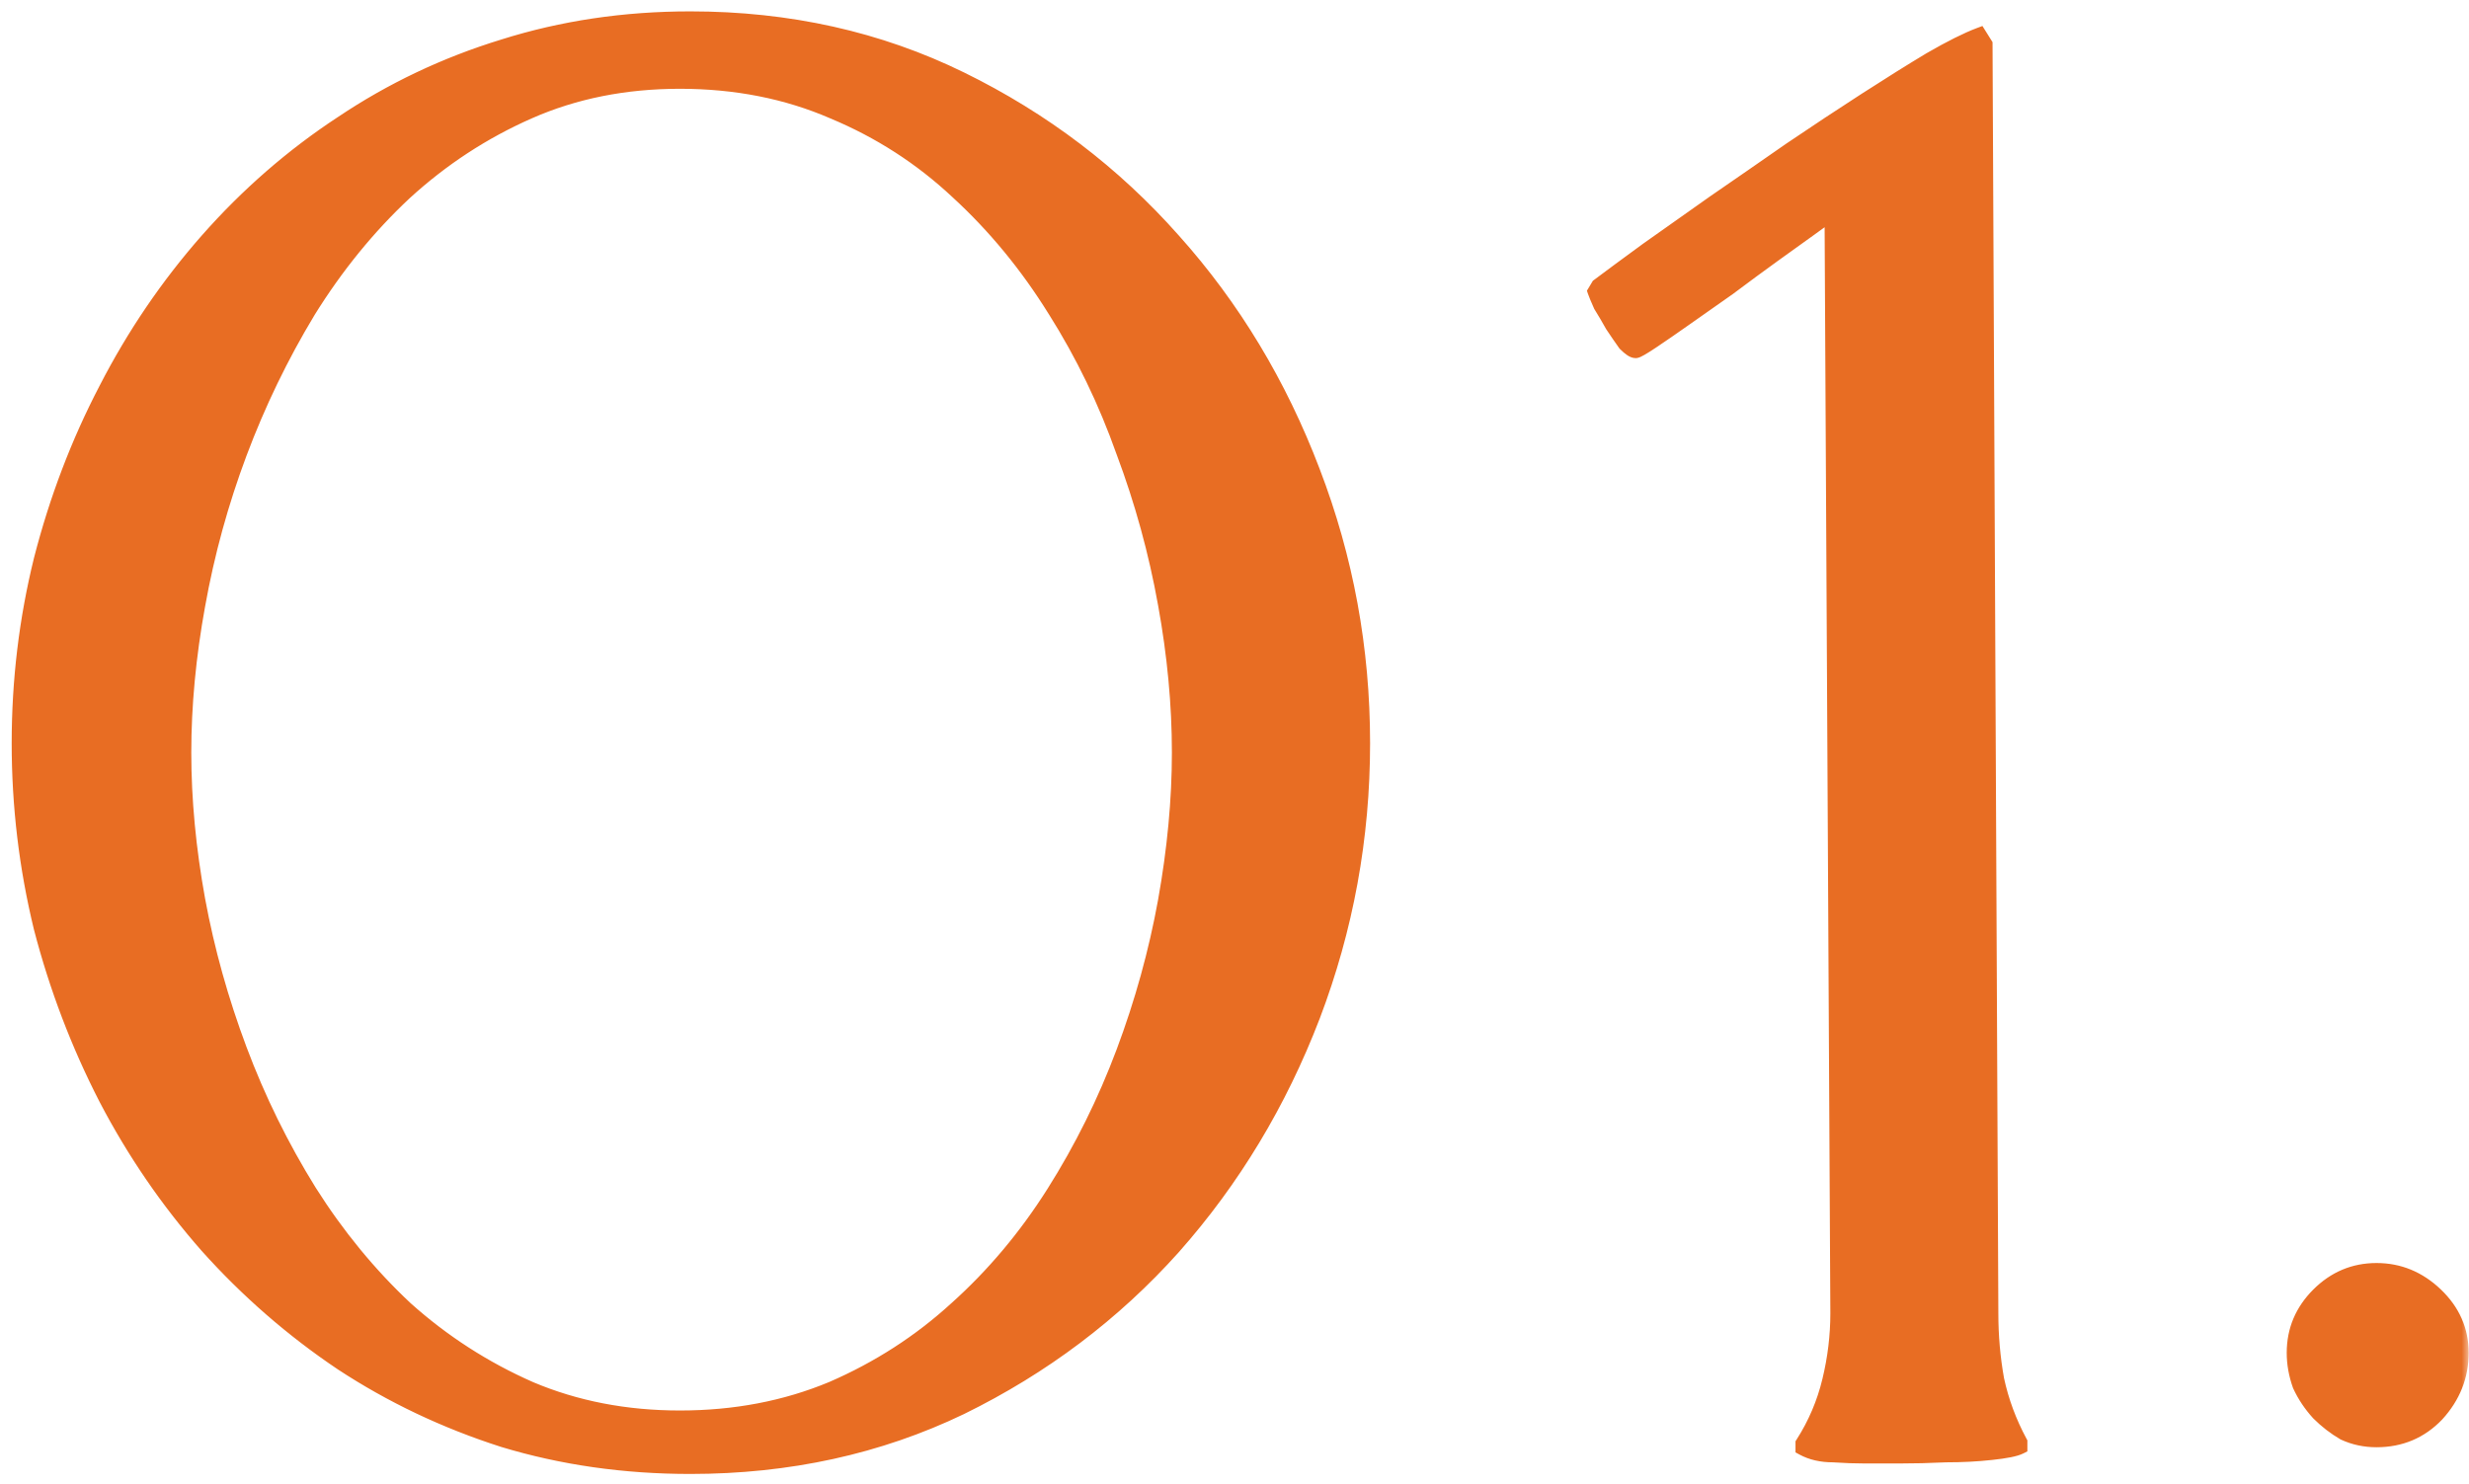 <?xml version="1.0" encoding="UTF-8"?> <svg xmlns="http://www.w3.org/2000/svg" width="168" height="101" viewBox="0 0 168 101" fill="none"><mask id="path-1-outside-1_214_255" maskUnits="userSpaceOnUse" x="0" y="0" width="168" height="101" fill="black"><rect fill="white" width="168" height="101"></rect><path d="M46.971 1.274C53.661 1.274 59.799 2.644 65.383 5.383C70.968 8.123 75.788 11.784 79.845 16.368C83.901 20.899 87.062 26.14 89.328 32.094C91.593 37.994 92.726 44.158 92.726 50.585C92.726 57.013 91.593 63.203 89.328 69.156C87.062 75.057 83.901 80.299 79.845 84.882C75.788 89.413 70.968 93.048 65.383 95.787C59.799 98.474 53.661 99.818 46.971 99.818C42.493 99.818 38.252 99.212 34.248 98C30.297 96.736 26.635 94.997 23.263 92.784C19.892 90.519 16.836 87.859 14.097 84.803C11.41 81.747 9.118 78.402 7.221 74.767C5.325 71.079 3.85 67.207 2.796 63.15C1.795 59.041 1.295 54.853 1.295 50.585C1.295 46.318 1.795 42.156 2.796 38.099C3.85 33.99 5.325 30.118 7.221 26.483C9.118 22.795 11.41 19.423 14.097 16.368C16.836 13.259 19.892 10.599 23.263 8.386C26.635 6.121 30.297 4.382 34.248 3.171C38.252 1.906 42.493 1.274 46.971 1.274ZM46.26 5.542C42.519 5.542 39.095 6.226 35.986 7.596C32.878 8.966 30.059 10.81 27.531 13.128C25.055 15.446 22.868 18.133 20.972 21.188C19.128 24.244 17.574 27.458 16.309 30.829C15.045 34.201 14.097 37.652 13.464 41.181C12.832 44.659 12.516 48.004 12.516 51.218C12.516 54.431 12.832 57.777 13.464 61.254C14.097 64.678 15.045 68.076 16.309 71.448C17.574 74.82 19.154 78.033 21.051 81.089C22.947 84.092 25.134 86.752 27.61 89.07C30.139 91.336 32.957 93.153 36.065 94.523C39.174 95.84 42.572 96.499 46.26 96.499C50 96.499 53.451 95.84 56.612 94.523C59.773 93.153 62.591 91.336 65.067 89.07C67.596 86.805 69.809 84.171 71.705 81.168C73.602 78.165 75.182 74.978 76.447 71.606C77.711 68.234 78.659 64.81 79.292 61.333C79.924 57.803 80.24 54.431 80.24 51.218C80.24 47.951 79.924 44.58 79.292 41.102C78.659 37.573 77.711 34.122 76.447 30.75C75.235 27.326 73.681 24.112 71.784 21.109C69.888 18.054 67.675 15.367 65.146 13.049C62.67 10.731 59.852 8.913 56.691 7.596C53.53 6.226 50.053 5.542 46.26 5.542ZM137.45 98.158V98.474C137.134 98.632 136.476 98.764 135.475 98.869C134.527 98.975 133.499 99.027 132.393 99.027C131.287 99.08 130.207 99.106 129.153 99.106C128.152 99.106 127.414 99.106 126.94 99.106C126.255 99.106 125.518 99.08 124.728 99.027C123.937 99.027 123.252 98.869 122.673 98.553V98.237C123.516 96.92 124.122 95.498 124.49 93.97C124.859 92.442 125.044 90.914 125.044 89.386L124.649 14.471C124.385 14.682 123.885 15.051 123.147 15.578C122.409 16.104 121.567 16.71 120.618 17.395C119.67 18.08 118.669 18.818 117.615 19.608C116.562 20.345 115.587 21.03 114.691 21.663C113.796 22.295 113.032 22.822 112.4 23.243C111.768 23.664 111.399 23.875 111.293 23.875C111.135 23.875 110.898 23.717 110.582 23.401C110.319 23.032 110.029 22.611 109.713 22.137C109.449 21.663 109.186 21.215 108.923 20.793C108.712 20.319 108.58 20.003 108.528 19.845L108.765 19.45C109.608 18.818 110.714 18.001 112.084 17C113.506 15.999 115.034 14.919 116.667 13.76C118.353 12.601 120.065 11.416 121.804 10.204C123.595 8.992 125.307 7.86 126.94 6.806C128.573 5.752 130.048 4.83 131.366 4.04C132.735 3.25 133.842 2.697 134.685 2.381L135.08 3.013L135.475 89.386C135.475 90.914 135.607 92.416 135.87 93.891C136.186 95.366 136.713 96.788 137.45 98.158ZM161.708 86.462C163.236 86.462 164.579 87.016 165.738 88.122C166.897 89.228 167.477 90.545 167.477 92.073C167.477 93.654 166.923 95.05 165.817 96.261C164.711 97.421 163.341 98 161.708 98C160.918 98 160.18 97.842 159.495 97.526C158.863 97.157 158.283 96.709 157.757 96.182C157.23 95.603 156.808 94.971 156.492 94.286C156.229 93.548 156.097 92.811 156.097 92.073C156.097 90.545 156.65 89.228 157.757 88.122C158.863 87.016 160.18 86.462 161.708 86.462Z"></path></mask><path d="M46.971 1.274C53.661 1.274 59.799 2.644 65.383 5.383C70.968 8.123 75.788 11.784 79.845 16.368C83.901 20.899 87.062 26.14 89.328 32.094C91.593 37.994 92.726 44.158 92.726 50.585C92.726 57.013 91.593 63.203 89.328 69.156C87.062 75.057 83.901 80.299 79.845 84.882C75.788 89.413 70.968 93.048 65.383 95.787C59.799 98.474 53.661 99.818 46.971 99.818C42.493 99.818 38.252 99.212 34.248 98C30.297 96.736 26.635 94.997 23.263 92.784C19.892 90.519 16.836 87.859 14.097 84.803C11.41 81.747 9.118 78.402 7.221 74.767C5.325 71.079 3.85 67.207 2.796 63.15C1.795 59.041 1.295 54.853 1.295 50.585C1.295 46.318 1.795 42.156 2.796 38.099C3.85 33.99 5.325 30.118 7.221 26.483C9.118 22.795 11.41 19.423 14.097 16.368C16.836 13.259 19.892 10.599 23.263 8.386C26.635 6.121 30.297 4.382 34.248 3.171C38.252 1.906 42.493 1.274 46.971 1.274ZM46.26 5.542C42.519 5.542 39.095 6.226 35.986 7.596C32.878 8.966 30.059 10.81 27.531 13.128C25.055 15.446 22.868 18.133 20.972 21.188C19.128 24.244 17.574 27.458 16.309 30.829C15.045 34.201 14.097 37.652 13.464 41.181C12.832 44.659 12.516 48.004 12.516 51.218C12.516 54.431 12.832 57.777 13.464 61.254C14.097 64.678 15.045 68.076 16.309 71.448C17.574 74.82 19.154 78.033 21.051 81.089C22.947 84.092 25.134 86.752 27.61 89.07C30.139 91.336 32.957 93.153 36.065 94.523C39.174 95.84 42.572 96.499 46.26 96.499C50 96.499 53.451 95.84 56.612 94.523C59.773 93.153 62.591 91.336 65.067 89.07C67.596 86.805 69.809 84.171 71.705 81.168C73.602 78.165 75.182 74.978 76.447 71.606C77.711 68.234 78.659 64.81 79.292 61.333C79.924 57.803 80.24 54.431 80.24 51.218C80.24 47.951 79.924 44.58 79.292 41.102C78.659 37.573 77.711 34.122 76.447 30.75C75.235 27.326 73.681 24.112 71.784 21.109C69.888 18.054 67.675 15.367 65.146 13.049C62.67 10.731 59.852 8.913 56.691 7.596C53.53 6.226 50.053 5.542 46.26 5.542ZM137.45 98.158V98.474C137.134 98.632 136.476 98.764 135.475 98.869C134.527 98.975 133.499 99.027 132.393 99.027C131.287 99.08 130.207 99.106 129.153 99.106C128.152 99.106 127.414 99.106 126.94 99.106C126.255 99.106 125.518 99.08 124.728 99.027C123.937 99.027 123.252 98.869 122.673 98.553V98.237C123.516 96.92 124.122 95.498 124.49 93.97C124.859 92.442 125.044 90.914 125.044 89.386L124.649 14.471C124.385 14.682 123.885 15.051 123.147 15.578C122.409 16.104 121.567 16.71 120.618 17.395C119.67 18.08 118.669 18.818 117.615 19.608C116.562 20.345 115.587 21.03 114.691 21.663C113.796 22.295 113.032 22.822 112.4 23.243C111.768 23.664 111.399 23.875 111.293 23.875C111.135 23.875 110.898 23.717 110.582 23.401C110.319 23.032 110.029 22.611 109.713 22.137C109.449 21.663 109.186 21.215 108.923 20.793C108.712 20.319 108.58 20.003 108.528 19.845L108.765 19.45C109.608 18.818 110.714 18.001 112.084 17C113.506 15.999 115.034 14.919 116.667 13.76C118.353 12.601 120.065 11.416 121.804 10.204C123.595 8.992 125.307 7.86 126.94 6.806C128.573 5.752 130.048 4.83 131.366 4.04C132.735 3.25 133.842 2.697 134.685 2.381L135.08 3.013L135.475 89.386C135.475 90.914 135.607 92.416 135.87 93.891C136.186 95.366 136.713 96.788 137.45 98.158ZM161.708 86.462C163.236 86.462 164.579 87.016 165.738 88.122C166.897 89.228 167.477 90.545 167.477 92.073C167.477 93.654 166.923 95.05 165.817 96.261C164.711 97.421 163.341 98 161.708 98C160.918 98 160.18 97.842 159.495 97.526C158.863 97.157 158.283 96.709 157.757 96.182C157.23 95.603 156.808 94.971 156.492 94.286C156.229 93.548 156.097 92.811 156.097 92.073C156.097 90.545 156.65 89.228 157.757 88.122C158.863 87.016 160.18 86.462 161.708 86.462Z" fill="#E86D23"></path><path d="M79.845 16.368L79.47 16.699L79.472 16.701L79.845 16.368ZM89.328 32.094L88.861 32.272L88.861 32.273L89.328 32.094ZM89.328 69.156L89.795 69.335L89.795 69.334L89.328 69.156ZM79.845 84.882L80.217 85.216L80.219 85.213L79.845 84.882ZM65.383 95.787L65.6 96.238L65.604 96.236L65.383 95.787ZM34.248 98L34.095 98.476L34.103 98.479L34.248 98ZM23.263 92.784L22.985 93.199L22.989 93.202L23.263 92.784ZM14.097 84.803L13.721 85.133L13.724 85.137L14.097 84.803ZM7.221 74.767L6.777 74.996L6.778 74.998L7.221 74.767ZM2.796 63.15L2.31 63.269L2.312 63.276L2.796 63.15ZM2.796 38.099L2.312 37.975L2.311 37.98L2.796 38.099ZM7.221 26.483L7.665 26.714L7.666 26.712L7.221 26.483ZM14.097 16.368L13.722 16.037L13.721 16.038L14.097 16.368ZM23.263 8.386L23.538 8.804L23.542 8.801L23.263 8.386ZM34.248 3.171L34.394 3.649L34.398 3.648L34.248 3.171ZM27.531 13.128L27.193 12.759L27.189 12.763L27.531 13.128ZM20.972 21.188L20.547 20.925L20.544 20.93L20.972 21.188ZM13.464 41.181L13.956 41.271L13.957 41.27L13.464 41.181ZM13.464 61.254L12.972 61.343L12.973 61.344L13.464 61.254ZM21.051 81.089L20.626 81.353L20.628 81.356L21.051 81.089ZM27.61 89.07L27.268 89.435L27.276 89.443L27.61 89.07ZM36.065 94.523L35.864 94.981L35.87 94.983L36.065 94.523ZM56.612 94.523L56.804 94.984L56.81 94.982L56.612 94.523ZM65.067 89.07L64.734 88.698L64.73 88.701L65.067 89.07ZM79.292 61.333L79.784 61.422L79.784 61.421L79.292 61.333ZM79.292 41.102L78.799 41.191L78.8 41.192L79.292 41.102ZM76.447 30.75L75.975 30.917L75.979 30.926L76.447 30.75ZM71.784 21.109L71.359 21.373L71.362 21.376L71.784 21.109ZM65.146 13.049L64.805 13.414L64.808 13.417L65.146 13.049ZM56.691 7.596L56.492 8.055L56.498 8.058L56.691 7.596ZM46.971 1.274V1.774C53.591 1.774 59.652 3.129 65.163 5.832L65.383 5.383L65.604 4.935C59.946 2.159 53.732 0.774 46.971 0.774V1.274ZM65.383 5.383L65.163 5.832C70.69 8.544 75.458 12.165 79.47 16.699L79.845 16.368L80.219 16.037C76.119 11.403 71.246 7.702 65.604 4.935L65.383 5.383ZM79.845 16.368L79.472 16.701C83.486 21.184 86.616 26.373 88.861 32.272L89.328 32.094L89.795 31.916C87.509 25.908 84.317 20.613 80.217 16.034L79.845 16.368ZM89.328 32.094L88.861 32.273C91.104 38.115 92.226 44.218 92.226 50.585H92.726H93.226C93.226 44.098 92.082 37.873 89.794 31.915L89.328 32.094ZM92.726 50.585H92.226C92.226 56.953 91.104 63.082 88.861 68.978L89.328 69.156L89.795 69.334C92.082 63.323 93.226 57.073 93.226 50.585H92.726ZM89.328 69.156L88.861 68.977C86.616 74.823 83.486 80.013 79.47 84.551L79.845 84.882L80.219 85.213C84.317 80.584 87.508 75.29 89.794 69.335L89.328 69.156ZM79.845 84.882L79.472 84.548C75.46 89.03 70.691 92.627 65.163 95.338L65.383 95.787L65.604 96.236C71.244 93.469 76.117 89.795 80.217 85.216L79.845 84.882ZM65.383 95.787L65.167 95.337C59.655 97.989 53.593 99.318 46.971 99.318V99.818V100.318C53.73 100.318 59.943 98.96 65.6 96.238L65.383 95.787ZM46.971 99.818V99.318C42.538 99.318 38.346 98.718 34.393 97.521L34.248 98L34.103 98.479C38.157 99.706 42.447 100.318 46.971 100.318V99.818ZM34.248 98L34.4 97.524C30.491 96.273 26.87 94.553 23.538 92.366L23.263 92.784L22.989 93.202C26.4 95.441 30.102 97.198 34.095 98.476L34.248 98ZM23.263 92.784L23.542 92.369C20.205 90.127 17.181 87.494 14.469 84.469L14.097 84.803L13.724 85.137C16.491 88.223 19.578 90.911 22.985 93.199L23.263 92.784ZM14.097 84.803L14.472 84.473C11.812 81.448 9.543 78.135 7.665 74.536L7.221 74.767L6.778 74.998C8.693 78.668 11.008 82.047 13.721 85.133L14.097 84.803ZM7.221 74.767L7.666 74.538C5.787 70.883 4.325 67.046 3.28 63.025L2.796 63.15L2.312 63.276C3.375 67.368 4.863 71.275 6.777 74.996L7.221 74.767ZM2.796 63.15L3.282 63.032C2.29 58.962 1.795 54.813 1.795 50.585H1.295H0.795C0.795 54.892 1.3 59.12 2.31 63.269L2.796 63.15ZM1.295 50.585H1.795C1.795 46.358 2.29 42.236 3.282 38.219L2.796 38.099L2.311 37.98C1.3 42.076 0.795 46.279 0.795 50.585H1.295ZM2.796 38.099L3.28 38.224C4.325 34.15 5.787 30.314 7.665 26.714L7.221 26.483L6.778 26.252C4.863 29.922 3.375 33.83 2.312 37.975L2.796 38.099ZM7.221 26.483L7.666 26.712C9.544 23.06 11.813 19.722 14.472 16.698L14.097 16.368L13.721 16.038C11.007 19.125 8.692 22.531 6.777 26.254L7.221 26.483ZM14.097 16.368L14.472 16.698C17.183 13.623 20.204 10.992 23.538 8.804L23.263 8.386L22.989 7.968C19.579 10.206 16.49 12.896 13.722 16.037L14.097 16.368ZM23.263 8.386L23.542 8.801C26.872 6.564 30.489 4.846 34.394 3.649L34.248 3.171L34.101 2.693C30.104 3.919 26.398 5.678 22.985 7.971L23.263 8.386ZM34.248 3.171L34.398 3.648C38.35 2.4 42.54 1.774 46.971 1.774V1.274V0.774C42.445 0.774 38.153 1.413 34.097 2.694L34.248 3.171ZM46.26 5.542V5.042C42.457 5.042 38.963 5.738 35.785 7.139L35.986 7.596L36.188 8.054C39.227 6.715 42.581 6.042 46.26 6.042V5.542ZM35.986 7.596L35.785 7.139C32.626 8.531 29.762 10.405 27.193 12.759L27.531 13.128L27.869 13.496C30.358 11.215 33.13 9.401 36.188 8.054L35.986 7.596ZM27.531 13.128L27.189 12.763C24.679 15.113 22.465 17.834 20.547 20.925L20.972 21.188L21.396 21.452C23.271 18.431 25.43 15.779 27.872 13.493L27.531 13.128ZM20.972 21.188L20.544 20.93C18.684 24.012 17.116 27.253 15.841 30.654L16.309 30.829L16.777 31.005C18.031 27.662 19.572 24.476 21.4 21.447L20.972 21.188ZM16.309 30.829L15.841 30.654C14.566 34.054 13.61 37.534 12.972 41.093L13.464 41.181L13.957 41.27C14.583 37.77 15.524 34.348 16.777 31.005L16.309 30.829ZM13.464 41.181L12.972 41.092C12.335 44.596 12.016 47.971 12.016 51.218H12.516H13.016C13.016 48.037 13.329 44.721 13.956 41.271L13.464 41.181ZM12.516 51.218H12.016C12.016 54.464 12.335 57.839 12.972 61.343L13.464 61.254L13.956 61.164C13.329 57.714 13.016 54.398 13.016 51.218H12.516ZM13.464 61.254L12.973 61.344C13.61 64.799 14.567 68.225 15.841 71.623L16.309 71.448L16.777 71.272C15.523 67.927 14.583 64.557 13.956 61.163L13.464 61.254ZM16.309 71.448L15.841 71.623C17.117 75.026 18.712 78.269 20.626 81.353L21.051 81.089L21.476 80.825C19.596 77.797 18.03 74.613 16.777 71.272L16.309 71.448ZM21.051 81.089L20.628 81.356C22.546 84.393 24.759 87.087 27.268 89.435L27.61 89.07L27.951 88.705C25.508 86.418 23.348 83.79 21.474 80.822L21.051 81.089ZM27.61 89.07L27.276 89.443C29.844 91.743 32.707 93.59 35.864 94.981L36.065 94.523L36.267 94.065C33.207 92.717 30.433 90.928 27.943 88.698L27.61 89.07ZM36.065 94.523L35.87 94.983C39.046 96.329 42.511 96.999 46.26 96.999V96.499V95.999C42.633 95.999 39.301 95.351 36.26 94.063L36.065 94.523ZM46.26 96.499V96.999C50.06 96.999 53.577 96.329 56.804 94.984L56.612 94.523L56.419 94.061C53.325 95.351 49.94 95.999 46.26 95.999V96.499ZM56.612 94.523L56.81 94.982C60.021 93.591 62.887 91.743 65.405 89.439L65.067 89.07L64.73 88.701C62.296 90.928 59.524 92.716 56.413 94.064L56.612 94.523ZM65.067 89.07L65.401 89.443C67.966 87.145 70.208 84.475 72.128 81.435L71.705 81.168L71.283 80.901C69.41 83.867 67.226 86.465 64.734 88.698L65.067 89.07ZM71.705 81.168L72.128 81.435C74.043 78.403 75.639 75.185 76.915 71.781L76.447 71.606L75.979 71.43C74.726 74.77 73.161 77.927 71.283 80.901L71.705 81.168ZM76.447 71.606L76.915 71.781C78.19 68.382 79.146 64.929 79.784 61.422L79.292 61.333L78.8 61.243C78.173 64.69 77.233 68.086 75.979 71.43L76.447 71.606ZM79.292 61.333L79.784 61.421C80.421 57.865 80.74 54.464 80.74 51.218H80.24H79.74C79.74 54.398 79.427 57.741 78.799 61.245L79.292 61.333ZM80.24 51.218H80.74C80.74 47.919 80.421 44.517 79.784 41.013L79.292 41.102L78.8 41.192C79.427 44.642 79.74 47.984 79.74 51.218H80.24ZM79.292 41.102L79.784 41.014C79.146 37.455 78.19 33.975 76.915 30.575L76.447 30.75L75.979 30.926C77.232 34.269 78.173 37.691 78.799 41.191L79.292 41.102ZM76.447 30.75L76.918 30.584C75.694 27.125 74.124 23.877 72.207 20.842L71.784 21.109L71.362 21.376C73.238 24.347 74.776 27.527 75.975 30.917L76.447 30.75ZM71.784 21.109L72.209 20.846C70.29 17.753 68.048 15.031 65.484 12.68L65.146 13.049L64.808 13.417C67.302 15.703 69.486 18.354 71.359 21.373L71.784 21.109ZM65.146 13.049L65.488 12.684C62.968 10.325 60.099 8.474 56.883 7.135L56.691 7.596L56.498 8.058C59.605 9.352 62.373 11.137 64.805 13.414L65.146 13.049ZM56.691 7.596L56.889 7.137C53.66 5.738 50.114 5.042 46.26 5.042V5.542V6.042C49.991 6.042 53.4 6.715 56.492 8.055L56.691 7.596ZM137.45 98.158H137.95V98.032L137.891 97.921L137.45 98.158ZM137.45 98.474L137.674 98.921L137.95 98.783V98.474H137.45ZM135.475 98.869L135.422 98.372L135.42 98.372L135.475 98.869ZM132.393 99.027V98.527H132.381L132.369 98.528L132.393 99.027ZM124.728 99.027L124.761 98.528L124.744 98.527H124.728V99.027ZM122.673 98.553H122.173V98.85L122.433 98.992L122.673 98.553ZM122.673 98.237L122.252 97.968L122.173 98.091V98.237H122.673ZM125.044 89.386H125.544L125.544 89.384L125.044 89.386ZM124.649 14.471L125.148 14.469L125.143 13.435L124.336 14.081L124.649 14.471ZM117.615 19.608L117.902 20.017L117.909 20.013L117.915 20.008L117.615 19.608ZM110.582 23.401L110.175 23.692L110.199 23.725L110.229 23.755L110.582 23.401ZM109.713 22.137L109.276 22.379L109.286 22.397L109.297 22.414L109.713 22.137ZM108.923 20.793L108.466 20.996L108.48 21.028L108.499 21.058L108.923 20.793ZM108.528 19.845L108.099 19.588L107.98 19.785L108.053 20.003L108.528 19.845ZM108.765 19.45L108.465 19.05L108.386 19.109L108.336 19.192L108.765 19.45ZM112.084 17L111.796 16.591L111.789 16.596L112.084 17ZM116.667 13.76L116.384 13.348L116.378 13.352L116.667 13.76ZM121.804 10.204L121.523 9.79L121.518 9.794L121.804 10.204ZM131.366 4.04L131.116 3.607L131.108 3.611L131.366 4.04ZM134.685 2.381L135.109 2.116L134.892 1.769L134.509 1.912L134.685 2.381ZM135.08 3.013L135.58 3.01L135.579 2.868L135.504 2.748L135.08 3.013ZM135.475 89.386H135.975L135.975 89.384L135.475 89.386ZM135.87 93.891L135.378 93.979L135.379 93.987L135.381 93.996L135.87 93.891ZM137.45 98.158H136.95V98.474H137.45H137.95V98.158H137.45ZM137.45 98.474L137.227 98.027C137.13 98.076 136.939 98.138 136.621 98.201C136.313 98.263 135.914 98.32 135.422 98.372L135.475 98.869L135.527 99.367C136.036 99.313 136.468 99.252 136.818 99.182C137.159 99.114 137.455 99.031 137.674 98.921L137.45 98.474ZM135.475 98.869L135.42 98.372C134.492 98.475 133.484 98.527 132.393 98.527V99.027V99.527C133.515 99.527 134.561 99.474 135.53 99.366L135.475 98.869ZM132.393 99.027L132.369 98.528C131.27 98.58 130.198 98.606 129.153 98.606V99.106V99.606C130.215 99.606 131.303 99.58 132.417 99.527L132.393 99.027ZM129.153 99.106V98.606C129.151 98.606 129.149 98.606 129.147 98.606C129.145 98.606 129.143 98.606 129.141 98.606C129.139 98.606 129.137 98.606 129.135 98.606C129.133 98.606 129.131 98.606 129.129 98.606C129.128 98.606 129.126 98.606 129.124 98.606C129.122 98.606 129.12 98.606 129.118 98.606C129.116 98.606 129.114 98.606 129.112 98.606C129.11 98.606 129.108 98.606 129.106 98.606C129.104 98.606 129.102 98.606 129.1 98.606C129.098 98.606 129.096 98.606 129.095 98.606C129.093 98.606 129.091 98.606 129.089 98.606C129.087 98.606 129.085 98.606 129.083 98.606C129.081 98.606 129.079 98.606 129.077 98.606C129.075 98.606 129.073 98.606 129.071 98.606C129.069 98.606 129.068 98.606 129.066 98.606C129.064 98.606 129.062 98.606 129.06 98.606C129.058 98.606 129.056 98.606 129.054 98.606C129.052 98.606 129.05 98.606 129.048 98.606C129.046 98.606 129.044 98.606 129.043 98.606C129.041 98.606 129.039 98.606 129.037 98.606C129.035 98.606 129.033 98.606 129.031 98.606C129.029 98.606 129.027 98.606 129.025 98.606C129.023 98.606 129.021 98.606 129.02 98.606C129.018 98.606 129.016 98.606 129.014 98.606C129.012 98.606 129.01 98.606 129.008 98.606C129.006 98.606 129.004 98.606 129.002 98.606C129.001 98.606 128.999 98.606 128.997 98.606C128.995 98.606 128.993 98.606 128.991 98.606C128.989 98.606 128.987 98.606 128.985 98.606C128.983 98.606 128.982 98.606 128.98 98.606C128.978 98.606 128.976 98.606 128.974 98.606C128.972 98.606 128.97 98.606 128.968 98.606C128.966 98.606 128.965 98.606 128.963 98.606C128.961 98.606 128.959 98.606 128.957 98.606C128.955 98.606 128.953 98.606 128.951 98.606C128.949 98.606 128.948 98.606 128.946 98.606C128.944 98.606 128.942 98.606 128.94 98.606C128.938 98.606 128.936 98.606 128.934 98.606C128.932 98.606 128.931 98.606 128.929 98.606C128.927 98.606 128.925 98.606 128.923 98.606C128.921 98.606 128.919 98.606 128.917 98.606C128.916 98.606 128.914 98.606 128.912 98.606C128.91 98.606 128.908 98.606 128.906 98.606C128.904 98.606 128.903 98.606 128.901 98.606C128.899 98.606 128.897 98.606 128.895 98.606C128.893 98.606 128.891 98.606 128.889 98.606C128.888 98.606 128.886 98.606 128.884 98.606C128.882 98.606 128.88 98.606 128.878 98.606C128.876 98.606 128.875 98.606 128.873 98.606C128.871 98.606 128.869 98.606 128.867 98.606C128.865 98.606 128.863 98.606 128.862 98.606C128.86 98.606 128.858 98.606 128.856 98.606C128.854 98.606 128.852 98.606 128.851 98.606C128.849 98.606 128.847 98.606 128.845 98.606C128.843 98.606 128.841 98.606 128.839 98.606C128.838 98.606 128.836 98.606 128.834 98.606C128.832 98.606 128.83 98.606 128.828 98.606C128.827 98.606 128.825 98.606 128.823 98.606C128.821 98.606 128.819 98.606 128.817 98.606C128.816 98.606 128.814 98.606 128.812 98.606C128.81 98.606 128.808 98.606 128.806 98.606C128.805 98.606 128.803 98.606 128.801 98.606C128.799 98.606 128.797 98.606 128.795 98.606C128.794 98.606 128.792 98.606 128.79 98.606C128.788 98.606 128.786 98.606 128.784 98.606C128.783 98.606 128.781 98.606 128.779 98.606C128.777 98.606 128.775 98.606 128.773 98.606C128.772 98.606 128.77 98.606 128.768 98.606C128.766 98.606 128.764 98.606 128.763 98.606C128.761 98.606 128.759 98.606 128.757 98.606C128.755 98.606 128.753 98.606 128.752 98.606C128.75 98.606 128.748 98.606 128.746 98.606C128.744 98.606 128.743 98.606 128.741 98.606C128.739 98.606 128.737 98.606 128.735 98.606C128.734 98.606 128.732 98.606 128.73 98.606C128.728 98.606 128.726 98.606 128.725 98.606C128.723 98.606 128.721 98.606 128.719 98.606C128.717 98.606 128.716 98.606 128.714 98.606C128.712 98.606 128.71 98.606 128.708 98.606C128.707 98.606 128.705 98.606 128.703 98.606C128.701 98.606 128.699 98.606 128.698 98.606C128.696 98.606 128.694 98.606 128.692 98.606C128.69 98.606 128.689 98.606 128.687 98.606C128.685 98.606 128.683 98.606 128.681 98.606C128.68 98.606 128.678 98.606 128.676 98.606C128.674 98.606 128.673 98.606 128.671 98.606C128.669 98.606 128.667 98.606 128.665 98.606C128.664 98.606 128.662 98.606 128.66 98.606C128.658 98.606 128.657 98.606 128.655 98.606C128.653 98.606 128.651 98.606 128.649 98.606C128.648 98.606 128.646 98.606 128.644 98.606C128.642 98.606 128.641 98.606 128.639 98.606C128.637 98.606 128.635 98.606 128.634 98.606C128.632 98.606 128.63 98.606 128.628 98.606C128.626 98.606 128.625 98.606 128.623 98.606C128.621 98.606 128.619 98.606 128.618 98.606C128.616 98.606 128.614 98.606 128.612 98.606C128.611 98.606 128.609 98.606 128.607 98.606C128.605 98.606 128.604 98.606 128.602 98.606C128.6 98.606 128.598 98.606 128.597 98.606C128.595 98.606 128.593 98.606 128.591 98.606C128.59 98.606 128.588 98.606 128.586 98.606C128.584 98.606 128.583 98.606 128.581 98.606C128.579 98.606 128.577 98.606 128.576 98.606C128.574 98.606 128.572 98.606 128.57 98.606C128.569 98.606 128.567 98.606 128.565 98.606C128.563 98.606 128.562 98.606 128.56 98.606C128.558 98.606 128.556 98.606 128.555 98.606C128.553 98.606 128.551 98.606 128.549 98.606C128.548 98.606 128.546 98.606 128.544 98.606C128.542 98.606 128.541 98.606 128.539 98.606C128.537 98.606 128.536 98.606 128.534 98.606C128.532 98.606 128.53 98.606 128.529 98.606C128.527 98.606 128.525 98.606 128.523 98.606C128.522 98.606 128.52 98.606 128.518 98.606C128.517 98.606 128.515 98.606 128.513 98.606C128.511 98.606 128.51 98.606 128.508 98.606C128.506 98.606 128.505 98.606 128.503 98.606C128.501 98.606 128.499 98.606 128.498 98.606C128.496 98.606 128.494 98.606 128.492 98.606C128.491 98.606 128.489 98.606 128.487 98.606C128.486 98.606 128.484 98.606 128.482 98.606C128.481 98.606 128.479 98.606 128.477 98.606C128.475 98.606 128.474 98.606 128.472 98.606C128.47 98.606 128.469 98.606 128.467 98.606C128.465 98.606 128.463 98.606 128.462 98.606C128.46 98.606 128.458 98.606 128.457 98.606C128.455 98.606 128.453 98.606 128.452 98.606C128.45 98.606 128.448 98.606 128.446 98.606C128.445 98.606 128.443 98.606 128.441 98.606C128.44 98.606 128.438 98.606 128.436 98.606C128.435 98.606 128.433 98.606 128.431 98.606C128.43 98.606 128.428 98.606 128.426 98.606C128.424 98.606 128.423 98.606 128.421 98.606C128.419 98.606 128.418 98.606 128.416 98.606C128.414 98.606 128.413 98.606 128.411 98.606C128.409 98.606 128.408 98.606 128.406 98.606C128.404 98.606 128.403 98.606 128.401 98.606C128.399 98.606 128.398 98.606 128.396 98.606C128.394 98.606 128.393 98.606 128.391 98.606C128.389 98.606 128.388 98.606 128.386 98.606C128.384 98.606 128.383 98.606 128.381 98.606C128.379 98.606 128.377 98.606 128.376 98.606C128.374 98.606 128.372 98.606 128.371 98.606C128.369 98.606 128.367 98.606 128.366 98.606C128.364 98.606 128.363 98.606 128.361 98.606C128.359 98.606 128.358 98.606 128.356 98.606C128.354 98.606 128.353 98.606 128.351 98.606C128.349 98.606 128.348 98.606 128.346 98.606C128.344 98.606 128.343 98.606 128.341 98.606C128.339 98.606 128.338 98.606 128.336 98.606C128.334 98.606 128.333 98.606 128.331 98.606C128.329 98.606 128.328 98.606 128.326 98.606C128.324 98.606 128.323 98.606 128.321 98.606C128.32 98.606 128.318 98.606 128.316 98.606C128.315 98.606 128.313 98.606 128.311 98.606C128.31 98.606 128.308 98.606 128.306 98.606C128.305 98.606 128.303 98.606 128.301 98.606C128.3 98.606 128.298 98.606 128.297 98.606C128.295 98.606 128.293 98.606 128.292 98.606C128.29 98.606 128.288 98.606 128.287 98.606C128.285 98.606 128.283 98.606 128.282 98.606C128.28 98.606 128.279 98.606 128.277 98.606C128.275 98.606 128.274 98.606 128.272 98.606C128.27 98.606 128.269 98.606 128.267 98.606C128.266 98.606 128.264 98.606 128.262 98.606C128.261 98.606 128.259 98.606 128.257 98.606C128.256 98.606 128.254 98.606 128.253 98.606C128.251 98.606 128.249 98.606 128.248 98.606C128.246 98.606 128.245 98.606 128.243 98.606C128.241 98.606 128.24 98.606 128.238 98.606C128.236 98.606 128.235 98.606 128.233 98.606C128.232 98.606 128.23 98.606 128.228 98.606C128.227 98.606 128.225 98.606 128.224 98.606C128.222 98.606 128.22 98.606 128.219 98.606C128.217 98.606 128.216 98.606 128.214 98.606C128.212 98.606 128.211 98.606 128.209 98.606C128.208 98.606 128.206 98.606 128.204 98.606C128.203 98.606 128.201 98.606 128.2 98.606C128.198 98.606 128.196 98.606 128.195 98.606C128.193 98.606 128.192 98.606 128.19 98.606C128.188 98.606 128.187 98.606 128.185 98.606C128.184 98.606 128.182 98.606 128.181 98.606C128.179 98.606 128.177 98.606 128.176 98.606C128.174 98.606 128.173 98.606 128.171 98.606C128.169 98.606 128.168 98.606 128.166 98.606C128.165 98.606 128.163 98.606 128.162 98.606C128.16 98.606 128.158 98.606 128.157 98.606C128.155 98.606 128.154 98.606 128.152 98.606C128.15 98.606 128.149 98.606 128.147 98.606C128.146 98.606 128.144 98.606 128.143 98.606C128.141 98.606 128.139 98.606 128.138 98.606C128.136 98.606 128.135 98.606 128.133 98.606C128.132 98.606 128.13 98.606 128.129 98.606C128.127 98.606 128.125 98.606 128.124 98.606C128.122 98.606 128.121 98.606 128.119 98.606C128.118 98.606 128.116 98.606 128.114 98.606C128.113 98.606 128.111 98.606 128.11 98.606C128.108 98.606 128.107 98.606 128.105 98.606C128.104 98.606 128.102 98.606 128.1 98.606C128.099 98.606 128.097 98.606 128.096 98.606C128.094 98.606 128.093 98.606 128.091 98.606C128.09 98.606 128.088 98.606 128.087 98.606C128.085 98.606 128.083 98.606 128.082 98.606C128.08 98.606 128.079 98.606 128.077 98.606C128.076 98.606 128.074 98.606 128.073 98.606C128.071 98.606 128.07 98.606 128.068 98.606C128.066 98.606 128.065 98.606 128.063 98.606C128.062 98.606 128.06 98.606 128.059 98.606C128.057 98.606 128.056 98.606 128.054 98.606C128.053 98.606 128.051 98.606 128.05 98.606C128.048 98.606 128.047 98.606 128.045 98.606C128.043 98.606 128.042 98.606 128.04 98.606C128.039 98.606 128.037 98.606 128.036 98.606C128.034 98.606 128.033 98.606 128.031 98.606C128.03 98.606 128.028 98.606 128.027 98.606C128.025 98.606 128.024 98.606 128.022 98.606C128.021 98.606 128.019 98.606 128.018 98.606C128.016 98.606 128.015 98.606 128.013 98.606C128.012 98.606 128.01 98.606 128.008 98.606C128.007 98.606 128.005 98.606 128.004 98.606C128.002 98.606 128.001 98.606 127.999 98.606C127.998 98.606 127.996 98.606 127.995 98.606C127.993 98.606 127.992 98.606 127.99 98.606C127.989 98.606 127.987 98.606 127.986 98.606C127.984 98.606 127.983 98.606 127.981 98.606C127.98 98.606 127.978 98.606 127.977 98.606C127.975 98.606 127.974 98.606 127.972 98.606C127.971 98.606 127.969 98.606 127.968 98.606C127.966 98.606 127.965 98.606 127.963 98.606C127.962 98.606 127.96 98.606 127.959 98.606C127.957 98.606 127.956 98.606 127.954 98.606C127.953 98.606 127.951 98.606 127.95 98.606C127.948 98.606 127.947 98.606 127.946 98.606C127.944 98.606 127.943 98.606 127.941 98.606C127.94 98.606 127.938 98.606 127.937 98.606C127.935 98.606 127.934 98.606 127.932 98.606C127.931 98.606 127.929 98.606 127.928 98.606C127.926 98.606 127.925 98.606 127.923 98.606C127.922 98.606 127.92 98.606 127.919 98.606C127.917 98.606 127.916 98.606 127.914 98.606C127.913 98.606 127.912 98.606 127.91 98.606C127.909 98.606 127.907 98.606 127.906 98.606C127.904 98.606 127.903 98.606 127.901 98.606C127.9 98.606 127.898 98.606 127.897 98.606C127.895 98.606 127.894 98.606 127.893 98.606C127.891 98.606 127.89 98.606 127.888 98.606C127.887 98.606 127.885 98.606 127.884 98.606C127.882 98.606 127.881 98.606 127.879 98.606C127.878 98.606 127.876 98.606 127.875 98.606C127.874 98.606 127.872 98.606 127.871 98.606C127.869 98.606 127.868 98.606 127.866 98.606C127.865 98.606 127.863 98.606 127.862 98.606C127.861 98.606 127.859 98.606 127.858 98.606C127.856 98.606 127.855 98.606 127.853 98.606C127.852 98.606 127.85 98.606 127.849 98.606C127.848 98.606 127.846 98.606 127.845 98.606C127.843 98.606 127.842 98.606 127.84 98.606C127.839 98.606 127.837 98.606 127.836 98.606C127.835 98.606 127.833 98.606 127.832 98.606C127.83 98.606 127.829 98.606 127.827 98.606C127.826 98.606 127.825 98.606 127.823 98.606C127.822 98.606 127.82 98.606 127.819 98.606C127.817 98.606 127.816 98.606 127.815 98.606C127.813 98.606 127.812 98.606 127.81 98.606C127.809 98.606 127.807 98.606 127.806 98.606C127.805 98.606 127.803 98.606 127.802 98.606C127.8 98.606 127.799 98.606 127.798 98.606C127.796 98.606 127.795 98.606 127.793 98.606C127.792 98.606 127.79 98.606 127.789 98.606C127.788 98.606 127.786 98.606 127.785 98.606C127.783 98.606 127.782 98.606 127.781 98.606C127.779 98.606 127.778 98.606 127.776 98.606C127.775 98.606 127.774 98.606 127.772 98.606C127.771 98.606 127.769 98.606 127.768 98.606C127.767 98.606 127.765 98.606 127.764 98.606C127.762 98.606 127.761 98.606 127.76 98.606C127.758 98.606 127.757 98.606 127.755 98.606C127.754 98.606 127.753 98.606 127.751 98.606C127.75 98.606 127.748 98.606 127.747 98.606C127.746 98.606 127.744 98.606 127.743 98.606C127.741 98.606 127.74 98.606 127.739 98.606C127.737 98.606 127.736 98.606 127.735 98.606C127.733 98.606 127.732 98.606 127.73 98.606C127.729 98.606 127.728 98.606 127.726 98.606C127.725 98.606 127.723 98.606 127.722 98.606C127.721 98.606 127.719 98.606 127.718 98.606C127.717 98.606 127.715 98.606 127.714 98.606C127.712 98.606 127.711 98.606 127.71 98.606C127.708 98.606 127.707 98.606 127.706 98.606C127.704 98.606 127.703 98.606 127.701 98.606C127.7 98.606 127.699 98.606 127.697 98.606C127.696 98.606 127.695 98.606 127.693 98.606C127.692 98.606 127.69 98.606 127.689 98.606C127.688 98.606 127.686 98.606 127.685 98.606C127.684 98.606 127.682 98.606 127.681 98.606C127.68 98.606 127.678 98.606 127.677 98.606C127.676 98.606 127.674 98.606 127.673 98.606C127.671 98.606 127.67 98.606 127.669 98.606C127.667 98.606 127.666 98.606 127.665 98.606C127.663 98.606 127.662 98.606 127.661 98.606C127.659 98.606 127.658 98.606 127.657 98.606C127.655 98.606 127.654 98.606 127.653 98.606C127.651 98.606 127.65 98.606 127.648 98.606C127.647 98.606 127.646 98.606 127.644 98.606C127.643 98.606 127.642 98.606 127.64 98.606C127.639 98.606 127.638 98.606 127.636 98.606C127.635 98.606 127.634 98.606 127.632 98.606C127.631 98.606 127.63 98.606 127.628 98.606C127.627 98.606 127.626 98.606 127.624 98.606C127.623 98.606 127.622 98.606 127.62 98.606C127.619 98.606 127.618 98.606 127.616 98.606C127.615 98.606 127.614 98.606 127.612 98.606C127.611 98.606 127.61 98.606 127.608 98.606C127.607 98.606 127.606 98.606 127.605 98.606C127.603 98.606 127.602 98.606 127.601 98.606C127.599 98.606 127.598 98.606 127.597 98.606C127.595 98.606 127.594 98.606 127.593 98.606C127.591 98.606 127.59 98.606 127.589 98.606C127.587 98.606 127.586 98.606 127.585 98.606C127.583 98.606 127.582 98.606 127.581 98.606C127.58 98.606 127.578 98.606 127.577 98.606C127.576 98.606 127.574 98.606 127.573 98.606C127.572 98.606 127.57 98.606 127.569 98.606C127.568 98.606 127.566 98.606 127.565 98.606C127.564 98.606 127.563 98.606 127.561 98.606C127.56 98.606 127.559 98.606 127.557 98.606C127.556 98.606 127.555 98.606 127.553 98.606C127.552 98.606 127.551 98.606 127.55 98.606C127.548 98.606 127.547 98.606 127.546 98.606C127.544 98.606 127.543 98.606 127.542 98.606C127.541 98.606 127.539 98.606 127.538 98.606C127.537 98.606 127.535 98.606 127.534 98.606C127.533 98.606 127.532 98.606 127.53 98.606C127.529 98.606 127.528 98.606 127.526 98.606C127.525 98.606 127.524 98.606 127.523 98.606C127.521 98.606 127.52 98.606 127.519 98.606C127.517 98.606 127.516 98.606 127.515 98.606C127.514 98.606 127.512 98.606 127.511 98.606C127.51 98.606 127.509 98.606 127.507 98.606C127.506 98.606 127.505 98.606 127.503 98.606C127.502 98.606 127.501 98.606 127.5 98.606C127.498 98.606 127.497 98.606 127.496 98.606C127.495 98.606 127.493 98.606 127.492 98.606C127.491 98.606 127.49 98.606 127.488 98.606C127.487 98.606 127.486 98.606 127.484 98.606C127.483 98.606 127.482 98.606 127.481 98.606C127.479 98.606 127.478 98.606 127.477 98.606C127.476 98.606 127.474 98.606 127.473 98.606C127.472 98.606 127.471 98.606 127.469 98.606C127.468 98.606 127.467 98.606 127.466 98.606C127.464 98.606 127.463 98.606 127.462 98.606C127.461 98.606 127.459 98.606 127.458 98.606C127.457 98.606 127.456 98.606 127.454 98.606C127.453 98.606 127.452 98.606 127.451 98.606C127.449 98.606 127.448 98.606 127.447 98.606C127.446 98.606 127.444 98.606 127.443 98.606C127.442 98.606 127.441 98.606 127.44 98.606C127.438 98.606 127.437 98.606 127.436 98.606C127.435 98.606 127.433 98.606 127.432 98.606C127.431 98.606 127.43 98.606 127.428 98.606C127.427 98.606 127.426 98.606 127.425 98.606C127.424 98.606 127.422 98.606 127.421 98.606C127.42 98.606 127.419 98.606 127.417 98.606C127.416 98.606 127.415 98.606 127.414 98.606C127.413 98.606 127.411 98.606 127.41 98.606C127.409 98.606 127.408 98.606 127.406 98.606C127.405 98.606 127.404 98.606 127.403 98.606C127.402 98.606 127.4 98.606 127.399 98.606C127.398 98.606 127.397 98.606 127.395 98.606C127.394 98.606 127.393 98.606 127.392 98.606C127.391 98.606 127.389 98.606 127.388 98.606C127.387 98.606 127.386 98.606 127.385 98.606C127.383 98.606 127.382 98.606 127.381 98.606C127.38 98.606 127.379 98.606 127.377 98.606C127.376 98.606 127.375 98.606 127.374 98.606C127.373 98.606 127.371 98.606 127.37 98.606C127.369 98.606 127.368 98.606 127.367 98.606C127.365 98.606 127.364 98.606 127.363 98.606C127.362 98.606 127.361 98.606 127.359 98.606C127.358 98.606 127.357 98.606 127.356 98.606C127.355 98.606 127.354 98.606 127.352 98.606C127.351 98.606 127.35 98.606 127.349 98.606C127.348 98.606 127.346 98.606 127.345 98.606C127.344 98.606 127.343 98.606 127.342 98.606C127.34 98.606 127.339 98.606 127.338 98.606C127.337 98.606 127.336 98.606 127.335 98.606C127.333 98.606 127.332 98.606 127.331 98.606C127.33 98.606 127.329 98.606 127.328 98.606C127.326 98.606 127.325 98.606 127.324 98.606C127.323 98.606 127.322 98.606 127.321 98.606C127.319 98.606 127.318 98.606 127.317 98.606C127.316 98.606 127.315 98.606 127.314 98.606C127.312 98.606 127.311 98.606 127.31 98.606C127.309 98.606 127.308 98.606 127.307 98.606C127.305 98.606 127.304 98.606 127.303 98.606C127.302 98.606 127.301 98.606 127.3 98.606C127.298 98.606 127.297 98.606 127.296 98.606C127.295 98.606 127.294 98.606 127.293 98.606C127.291 98.606 127.29 98.606 127.289 98.606C127.288 98.606 127.287 98.606 127.286 98.606C127.285 98.606 127.283 98.606 127.282 98.606C127.281 98.606 127.28 98.606 127.279 98.606C127.278 98.606 127.277 98.606 127.275 98.606C127.274 98.606 127.273 98.606 127.272 98.606C127.271 98.606 127.27 98.606 127.269 98.606C127.267 98.606 127.266 98.606 127.265 98.606C127.264 98.606 127.263 98.606 127.262 98.606C127.261 98.606 127.259 98.606 127.258 98.606C127.257 98.606 127.256 98.606 127.255 98.606C127.254 98.606 127.253 98.606 127.252 98.606C127.25 98.606 127.249 98.606 127.248 98.606C127.247 98.606 127.246 98.606 127.245 98.606C127.244 98.606 127.243 98.606 127.241 98.606C127.24 98.606 127.239 98.606 127.238 98.606C127.237 98.606 127.236 98.606 127.235 98.606C127.234 98.606 127.232 98.606 127.231 98.606C127.23 98.606 127.229 98.606 127.228 98.606C127.227 98.606 127.226 98.606 127.225 98.606C127.224 98.606 127.222 98.606 127.221 98.606C127.22 98.606 127.219 98.606 127.218 98.606C127.217 98.606 127.216 98.606 127.215 98.606C127.214 98.606 127.212 98.606 127.211 98.606C127.21 98.606 127.209 98.606 127.208 98.606C127.207 98.606 127.206 98.606 127.205 98.606C127.204 98.606 127.203 98.606 127.201 98.606C127.2 98.606 127.199 98.606 127.198 98.606C127.197 98.606 127.196 98.606 127.195 98.606C127.194 98.606 127.193 98.606 127.192 98.606C127.19 98.606 127.189 98.606 127.188 98.606C127.187 98.606 127.186 98.606 127.185 98.606C127.184 98.606 127.183 98.606 127.182 98.606C127.181 98.606 127.18 98.606 127.178 98.606C127.177 98.606 127.176 98.606 127.175 98.606C127.174 98.606 127.173 98.606 127.172 98.606C127.171 98.606 127.17 98.606 127.169 98.606C127.168 98.606 127.167 98.606 127.166 98.606C127.164 98.606 127.163 98.606 127.162 98.606C127.161 98.606 127.16 98.606 127.159 98.606C127.158 98.606 127.157 98.606 127.156 98.606C127.155 98.606 127.154 98.606 127.153 98.606C127.152 98.606 127.151 98.606 127.149 98.606C127.148 98.606 127.147 98.606 127.146 98.606C127.145 98.606 127.144 98.606 127.143 98.606C127.142 98.606 127.141 98.606 127.14 98.606C127.139 98.606 127.138 98.606 127.137 98.606C127.136 98.606 127.135 98.606 127.134 98.606C127.132 98.606 127.131 98.606 127.13 98.606C127.129 98.606 127.128 98.606 127.127 98.606C127.126 98.606 127.125 98.606 127.124 98.606C127.123 98.606 127.122 98.606 127.121 98.606C127.12 98.606 127.119 98.606 127.118 98.606C127.117 98.606 127.116 98.606 127.115 98.606C127.114 98.606 127.113 98.606 127.111 98.606C127.11 98.606 127.109 98.606 127.108 98.606C127.107 98.606 127.106 98.606 127.105 98.606C127.104 98.606 127.103 98.606 127.102 98.606C127.101 98.606 127.1 98.606 127.099 98.606C127.098 98.606 127.097 98.606 127.096 98.606C127.095 98.606 127.094 98.606 127.093 98.606C127.092 98.606 127.091 98.606 127.09 98.606C127.089 98.606 127.088 98.606 127.087 98.606C127.086 98.606 127.085 98.606 127.084 98.606C127.083 98.606 127.082 98.606 127.081 98.606C127.079 98.606 127.078 98.606 127.077 98.606C127.076 98.606 127.075 98.606 127.074 98.606C127.073 98.606 127.072 98.606 127.071 98.606C127.07 98.606 127.069 98.606 127.068 98.606C127.067 98.606 127.066 98.606 127.065 98.606C127.064 98.606 127.063 98.606 127.062 98.606C127.061 98.606 127.06 98.606 127.059 98.606C127.058 98.606 127.057 98.606 127.056 98.606C127.055 98.606 127.054 98.606 127.053 98.606C127.052 98.606 127.051 98.606 127.05 98.606C127.049 98.606 127.048 98.606 127.047 98.606C127.046 98.606 127.045 98.606 127.044 98.606C127.043 98.606 127.042 98.606 127.041 98.606C127.04 98.606 127.039 98.606 127.038 98.606C127.037 98.606 127.036 98.606 127.035 98.606C127.034 98.606 127.033 98.606 127.032 98.606C127.031 98.606 127.03 98.606 127.029 98.606C127.028 98.606 127.027 98.606 127.026 98.606C127.025 98.606 127.024 98.606 127.023 98.606C127.022 98.606 127.021 98.606 127.02 98.606C127.019 98.606 127.018 98.606 127.017 98.606C127.016 98.606 127.015 98.606 127.014 98.606C127.014 98.606 127.013 98.606 127.012 98.606C127.011 98.606 127.01 98.606 127.009 98.606C127.008 98.606 127.007 98.606 127.006 98.606C127.005 98.606 127.004 98.606 127.003 98.606C127.002 98.606 127.001 98.606 127 98.606C126.999 98.606 126.998 98.606 126.997 98.606C126.996 98.606 126.995 98.606 126.994 98.606C126.993 98.606 126.992 98.606 126.991 98.606C126.99 98.606 126.989 98.606 126.988 98.606C126.987 98.606 126.986 98.606 126.985 98.606C126.984 98.606 126.984 98.606 126.983 98.606C126.982 98.606 126.981 98.606 126.98 98.606C126.979 98.606 126.978 98.606 126.977 98.606C126.976 98.606 126.975 98.606 126.974 98.606C126.973 98.606 126.972 98.606 126.971 98.606C126.97 98.606 126.969 98.606 126.968 98.606C126.967 98.606 126.966 98.606 126.965 98.606C126.965 98.606 126.964 98.606 126.963 98.606C126.962 98.606 126.961 98.606 126.96 98.606C126.959 98.606 126.958 98.606 126.957 98.606C126.956 98.606 126.955 98.606 126.954 98.606C126.953 98.606 126.952 98.606 126.951 98.606C126.95 98.606 126.95 98.606 126.949 98.606C126.948 98.606 126.947 98.606 126.946 98.606C126.945 98.606 126.944 98.606 126.943 98.606C126.942 98.606 126.941 98.606 126.94 98.606V99.106V99.606C126.941 99.606 126.942 99.606 126.943 99.606C126.944 99.606 126.945 99.606 126.946 99.606C126.947 99.606 126.948 99.606 126.949 99.606C126.95 99.606 126.95 99.606 126.951 99.606C126.952 99.606 126.953 99.606 126.954 99.606C126.955 99.606 126.956 99.606 126.957 99.606C126.958 99.606 126.959 99.606 126.96 99.606C126.961 99.606 126.962 99.606 126.963 99.606C126.964 99.606 126.965 99.606 126.965 99.606C126.966 99.606 126.967 99.606 126.968 99.606C126.969 99.606 126.97 99.606 126.971 99.606C126.972 99.606 126.973 99.606 126.974 99.606C126.975 99.606 126.976 99.606 126.977 99.606C126.978 99.606 126.979 99.606 126.98 99.606C126.981 99.606 126.982 99.606 126.983 99.606C126.984 99.606 126.984 99.606 126.985 99.606C126.986 99.606 126.987 99.606 126.988 99.606C126.989 99.606 126.99 99.606 126.991 99.606C126.992 99.606 126.993 99.606 126.994 99.606C126.995 99.606 126.996 99.606 126.997 99.606C126.998 99.606 126.999 99.606 127 99.606C127.001 99.606 127.002 99.606 127.003 99.606C127.004 99.606 127.005 99.606 127.006 99.606C127.007 99.606 127.008 99.606 127.009 99.606C127.01 99.606 127.011 99.606 127.012 99.606C127.013 99.606 127.014 99.606 127.014 99.606C127.015 99.606 127.016 99.606 127.017 99.606C127.018 99.606 127.019 99.606 127.02 99.606C127.021 99.606 127.022 99.606 127.023 99.606C127.024 99.606 127.025 99.606 127.026 99.606C127.027 99.606 127.028 99.606 127.029 99.606C127.03 99.606 127.031 99.606 127.032 99.606C127.033 99.606 127.034 99.606 127.035 99.606C127.036 99.606 127.037 99.606 127.038 99.606C127.039 99.606 127.04 99.606 127.041 99.606C127.042 99.606 127.043 99.606 127.044 99.606C127.045 99.606 127.046 99.606 127.047 99.606C127.048 99.606 127.049 99.606 127.05 99.606C127.051 99.606 127.052 99.606 127.053 99.606C127.054 99.606 127.055 99.606 127.056 99.606C127.057 99.606 127.058 99.606 127.059 99.606C127.06 99.606 127.061 99.606 127.062 99.606C127.063 99.606 127.064 99.606 127.065 99.606C127.066 99.606 127.067 99.606 127.068 99.606C127.069 99.606 127.07 99.606 127.071 99.606C127.072 99.606 127.073 99.606 127.074 99.606C127.075 99.606 127.076 99.606 127.077 99.606C127.078 99.606 127.079 99.606 127.081 99.606C127.082 99.606 127.083 99.606 127.084 99.606C127.085 99.606 127.086 99.606 127.087 99.606C127.088 99.606 127.089 99.606 127.09 99.606C127.091 99.606 127.092 99.606 127.093 99.606C127.094 99.606 127.095 99.606 127.096 99.606C127.097 99.606 127.098 99.606 127.099 99.606C127.1 99.606 127.101 99.606 127.102 99.606C127.103 99.606 127.104 99.606 127.105 99.606C127.106 99.606 127.107 99.606 127.108 99.606C127.109 99.606 127.11 99.606 127.111 99.606C127.113 99.606 127.114 99.606 127.115 99.606C127.116 99.606 127.117 99.606 127.118 99.606C127.119 99.606 127.12 99.606 127.121 99.606C127.122 99.606 127.123 99.606 127.124 99.606C127.125 99.606 127.126 99.606 127.127 99.606C127.128 99.606 127.129 99.606 127.13 99.606C127.131 99.606 127.132 99.606 127.134 99.606C127.135 99.606 127.136 99.606 127.137 99.606C127.138 99.606 127.139 99.606 127.14 99.606C127.141 99.606 127.142 99.606 127.143 99.606C127.144 99.606 127.145 99.606 127.146 99.606C127.147 99.606 127.148 99.606 127.149 99.606C127.151 99.606 127.152 99.606 127.153 99.606C127.154 99.606 127.155 99.606 127.156 99.606C127.157 99.606 127.158 99.606 127.159 99.606C127.16 99.606 127.161 99.606 127.162 99.606C127.163 99.606 127.164 99.606 127.166 99.606C127.167 99.606 127.168 99.606 127.169 99.606C127.17 99.606 127.171 99.606 127.172 99.606C127.173 99.606 127.174 99.606 127.175 99.606C127.176 99.606 127.177 99.606 127.178 99.606C127.18 99.606 127.181 99.606 127.182 99.606C127.183 99.606 127.184 99.606 127.185 99.606C127.186 99.606 127.187 99.606 127.188 99.606C127.189 99.606 127.19 99.606 127.192 99.606C127.193 99.606 127.194 99.606 127.195 99.606C127.196 99.606 127.197 99.606 127.198 99.606C127.199 99.606 127.2 99.606 127.201 99.606C127.203 99.606 127.204 99.606 127.205 99.606C127.206 99.606 127.207 99.606 127.208 99.606C127.209 99.606 127.21 99.606 127.211 99.606C127.212 99.606 127.214 99.606 127.215 99.606C127.216 99.606 127.217 99.606 127.218 99.606C127.219 99.606 127.22 99.606 127.221 99.606C127.222 99.606 127.224 99.606 127.225 99.606C127.226 99.606 127.227 99.606 127.228 99.606C127.229 99.606 127.23 99.606 127.231 99.606C127.232 99.606 127.234 99.606 127.235 99.606C127.236 99.606 127.237 99.606 127.238 99.606C127.239 99.606 127.24 99.606 127.241 99.606C127.243 99.606 127.244 99.606 127.245 99.606C127.246 99.606 127.247 99.606 127.248 99.606C127.249 99.606 127.25 99.606 127.252 99.606C127.253 99.606 127.254 99.606 127.255 99.606C127.256 99.606 127.257 99.606 127.258 99.606C127.259 99.606 127.261 99.606 127.262 99.606C127.263 99.606 127.264 99.606 127.265 99.606C127.266 99.606 127.267 99.606 127.269 99.606C127.27 99.606 127.271 99.606 127.272 99.606C127.273 99.606 127.274 99.606 127.275 99.606C127.277 99.606 127.278 99.606 127.279 99.606C127.28 99.606 127.281 99.606 127.282 99.606C127.283 99.606 127.285 99.606 127.286 99.606C127.287 99.606 127.288 99.606 127.289 99.606C127.29 99.606 127.291 99.606 127.293 99.606C127.294 99.606 127.295 99.606 127.296 99.606C127.297 99.606 127.298 99.606 127.3 99.606C127.301 99.606 127.302 99.606 127.303 99.606C127.304 99.606 127.305 99.606 127.307 99.606C127.308 99.606 127.309 99.606 127.31 99.606C127.311 99.606 127.312 99.606 127.314 99.606C127.315 99.606 127.316 99.606 127.317 99.606C127.318 99.606 127.319 99.606 127.321 99.606C127.322 99.606 127.323 99.606 127.324 99.606C127.325 99.606 127.326 99.606 127.328 99.606C127.329 99.606 127.33 99.606 127.331 99.606C127.332 99.606 127.333 99.606 127.335 99.606C127.336 99.606 127.337 99.606 127.338 99.606C127.339 99.606 127.34 99.606 127.342 99.606C127.343 99.606 127.344 99.606 127.345 99.606C127.346 99.606 127.348 99.606 127.349 99.606C127.35 99.606 127.351 99.606 127.352 99.606C127.354 99.606 127.355 99.606 127.356 99.606C127.357 99.606 127.358 99.606 127.359 99.606C127.361 99.606 127.362 99.606 127.363 99.606C127.364 99.606 127.365 99.606 127.367 99.606C127.368 99.606 127.369 99.606 127.37 99.606C127.371 99.606 127.373 99.606 127.374 99.606C127.375 99.606 127.376 99.606 127.377 99.606C127.379 99.606 127.38 99.606 127.381 99.606C127.382 99.606 127.383 99.606 127.385 99.606C127.386 99.606 127.387 99.606 127.388 99.606C127.389 99.606 127.391 99.606 127.392 99.606C127.393 99.606 127.394 99.606 127.395 99.606C127.397 99.606 127.398 99.606 127.399 99.606C127.4 99.606 127.402 99.606 127.403 99.606C127.404 99.606 127.405 99.606 127.406 99.606C127.408 99.606 127.409 99.606 127.41 99.606C127.411 99.606 127.413 99.606 127.414 99.606C127.415 99.606 127.416 99.606 127.417 99.606C127.419 99.606 127.42 99.606 127.421 99.606C127.422 99.606 127.424 99.606 127.425 99.606C127.426 99.606 127.427 99.606 127.428 99.606C127.43 99.606 127.431 99.606 127.432 99.606C127.433 99.606 127.435 99.606 127.436 99.606C127.437 99.606 127.438 99.606 127.44 99.606C127.441 99.606 127.442 99.606 127.443 99.606C127.444 99.606 127.446 99.606 127.447 99.606C127.448 99.606 127.449 99.606 127.451 99.606C127.452 99.606 127.453 99.606 127.454 99.606C127.456 99.606 127.457 99.606 127.458 99.606C127.459 99.606 127.461 99.606 127.462 99.606C127.463 99.606 127.464 99.606 127.466 99.606C127.467 99.606 127.468 99.606 127.469 99.606C127.471 99.606 127.472 99.606 127.473 99.606C127.474 99.606 127.476 99.606 127.477 99.606C127.478 99.606 127.479 99.606 127.481 99.606C127.482 99.606 127.483 99.606 127.484 99.606C127.486 99.606 127.487 99.606 127.488 99.606C127.49 99.606 127.491 99.606 127.492 99.606C127.493 99.606 127.495 99.606 127.496 99.606C127.497 99.606 127.498 99.606 127.5 99.606C127.501 99.606 127.502 99.606 127.503 99.606C127.505 99.606 127.506 99.606 127.507 99.606C127.509 99.606 127.51 99.606 127.511 99.606C127.512 99.606 127.514 99.606 127.515 99.606C127.516 99.606 127.517 99.606 127.519 99.606C127.52 99.606 127.521 99.606 127.523 99.606C127.524 99.606 127.525 99.606 127.526 99.606C127.528 99.606 127.529 99.606 127.53 99.606C127.532 99.606 127.533 99.606 127.534 99.606C127.535 99.606 127.537 99.606 127.538 99.606C127.539 99.606 127.541 99.606 127.542 99.606C127.543 99.606 127.544 99.606 127.546 99.606C127.547 99.606 127.548 99.606 127.55 99.606C127.551 99.606 127.552 99.606 127.553 99.606C127.555 99.606 127.556 99.606 127.557 99.606C127.559 99.606 127.56 99.606 127.561 99.606C127.563 99.606 127.564 99.606 127.565 99.606C127.566 99.606 127.568 99.606 127.569 99.606C127.57 99.606 127.572 99.606 127.573 99.606C127.574 99.606 127.576 99.606 127.577 99.606C127.578 99.606 127.58 99.606 127.581 99.606C127.582 99.606 127.583 99.606 127.585 99.606C127.586 99.606 127.587 99.606 127.589 99.606C127.59 99.606 127.591 99.606 127.593 99.606C127.594 99.606 127.595 99.606 127.597 99.606C127.598 99.606 127.599 99.606 127.601 99.606C127.602 99.606 127.603 99.606 127.605 99.606C127.606 99.606 127.607 99.606 127.608 99.606C127.61 99.606 127.611 99.606 127.612 99.606C127.614 99.606 127.615 99.606 127.616 99.606C127.618 99.606 127.619 99.606 127.62 99.606C127.622 99.606 127.623 99.606 127.624 99.606C127.626 99.606 127.627 99.606 127.628 99.606C127.63 99.606 127.631 99.606 127.632 99.606C127.634 99.606 127.635 99.606 127.636 99.606C127.638 99.606 127.639 99.606 127.64 99.606C127.642 99.606 127.643 99.606 127.644 99.606C127.646 99.606 127.647 99.606 127.648 99.606C127.65 99.606 127.651 99.606 127.653 99.606C127.654 99.606 127.655 99.606 127.657 99.606C127.658 99.606 127.659 99.606 127.661 99.606C127.662 99.606 127.663 99.606 127.665 99.606C127.666 99.606 127.667 99.606 127.669 99.606C127.67 99.606 127.671 99.606 127.673 99.606C127.674 99.606 127.676 99.606 127.677 99.606C127.678 99.606 127.68 99.606 127.681 99.606C127.682 99.606 127.684 99.606 127.685 99.606C127.686 99.606 127.688 99.606 127.689 99.606C127.69 99.606 127.692 99.606 127.693 99.606C127.695 99.606 127.696 99.606 127.697 99.606C127.699 99.606 127.7 99.606 127.701 99.606C127.703 99.606 127.704 99.606 127.706 99.606C127.707 99.606 127.708 99.606 127.71 99.606C127.711 99.606 127.712 99.606 127.714 99.606C127.715 99.606 127.717 99.606 127.718 99.606C127.719 99.606 127.721 99.606 127.722 99.606C127.723 99.606 127.725 99.606 127.726 99.606C127.728 99.606 127.729 99.606 127.73 99.606C127.732 99.606 127.733 99.606 127.735 99.606C127.736 99.606 127.737 99.606 127.739 99.606C127.74 99.606 127.741 99.606 127.743 99.606C127.744 99.606 127.746 99.606 127.747 99.606C127.748 99.606 127.75 99.606 127.751 99.606C127.753 99.606 127.754 99.606 127.755 99.606C127.757 99.606 127.758 99.606 127.76 99.606C127.761 99.606 127.762 99.606 127.764 99.606C127.765 99.606 127.767 99.606 127.768 99.606C127.769 99.606 127.771 99.606 127.772 99.606C127.774 99.606 127.775 99.606 127.776 99.606C127.778 99.606 127.779 99.606 127.781 99.606C127.782 99.606 127.783 99.606 127.785 99.606C127.786 99.606 127.788 99.606 127.789 99.606C127.79 99.606 127.792 99.606 127.793 99.606C127.795 99.606 127.796 99.606 127.798 99.606C127.799 99.606 127.8 99.606 127.802 99.606C127.803 99.606 127.805 99.606 127.806 99.606C127.807 99.606 127.809 99.606 127.81 99.606C127.812 99.606 127.813 99.606 127.815 99.606C127.816 99.606 127.817 99.606 127.819 99.606C127.82 99.606 127.822 99.606 127.823 99.606C127.825 99.606 127.826 99.606 127.827 99.606C127.829 99.606 127.83 99.606 127.832 99.606C127.833 99.606 127.835 99.606 127.836 99.606C127.837 99.606 127.839 99.606 127.84 99.606C127.842 99.606 127.843 99.606 127.845 99.606C127.846 99.606 127.848 99.606 127.849 99.606C127.85 99.606 127.852 99.606 127.853 99.606C127.855 99.606 127.856 99.606 127.858 99.606C127.859 99.606 127.861 99.606 127.862 99.606C127.863 99.606 127.865 99.606 127.866 99.606C127.868 99.606 127.869 99.606 127.871 99.606C127.872 99.606 127.874 99.606 127.875 99.606C127.876 99.606 127.878 99.606 127.879 99.606C127.881 99.606 127.882 99.606 127.884 99.606C127.885 99.606 127.887 99.606 127.888 99.606C127.89 99.606 127.891 99.606 127.893 99.606C127.894 99.606 127.895 99.606 127.897 99.606C127.898 99.606 127.9 99.606 127.901 99.606C127.903 99.606 127.904 99.606 127.906 99.606C127.907 99.606 127.909 99.606 127.91 99.606C127.912 99.606 127.913 99.606 127.914 99.606C127.916 99.606 127.917 99.606 127.919 99.606C127.92 99.606 127.922 99.606 127.923 99.606C127.925 99.606 127.926 99.606 127.928 99.606C127.929 99.606 127.931 99.606 127.932 99.606C127.934 99.606 127.935 99.606 127.937 99.606C127.938 99.606 127.94 99.606 127.941 99.606C127.943 99.606 127.944 99.606 127.946 99.606C127.947 99.606 127.948 99.606 127.95 99.606C127.951 99.606 127.953 99.606 127.954 99.606C127.956 99.606 127.957 99.606 127.959 99.606C127.96 99.606 127.962 99.606 127.963 99.606C127.965 99.606 127.966 99.606 127.968 99.606C127.969 99.606 127.971 99.606 127.972 99.606C127.974 99.606 127.975 99.606 127.977 99.606C127.978 99.606 127.98 99.606 127.981 99.606C127.983 99.606 127.984 99.606 127.986 99.606C127.987 99.606 127.989 99.606 127.99 99.606C127.992 99.606 127.993 99.606 127.995 99.606C127.996 99.606 127.998 99.606 127.999 99.606C128.001 99.606 128.002 99.606 128.004 99.606C128.005 99.606 128.007 99.606 128.008 99.606C128.01 99.606 128.012 99.606 128.013 99.606C128.015 99.606 128.016 99.606 128.018 99.606C128.019 99.606 128.021 99.606 128.022 99.606C128.024 99.606 128.025 99.606 128.027 99.606C128.028 99.606 128.03 99.606 128.031 99.606C128.033 99.606 128.034 99.606 128.036 99.606C128.037 99.606 128.039 99.606 128.04 99.606C128.042 99.606 128.043 99.606 128.045 99.606C128.047 99.606 128.048 99.606 128.05 99.606C128.051 99.606 128.053 99.606 128.054 99.606C128.056 99.606 128.057 99.606 128.059 99.606C128.06 99.606 128.062 99.606 128.063 99.606C128.065 99.606 128.066 99.606 128.068 99.606C128.07 99.606 128.071 99.606 128.073 99.606C128.074 99.606 128.076 99.606 128.077 99.606C128.079 99.606 128.08 99.606 128.082 99.606C128.083 99.606 128.085 99.606 128.087 99.606C128.088 99.606 128.09 99.606 128.091 99.606C128.093 99.606 128.094 99.606 128.096 99.606C128.097 99.606 128.099 99.606 128.1 99.606C128.102 99.606 128.104 99.606 128.105 99.606C128.107 99.606 128.108 99.606 128.11 99.606C128.111 99.606 128.113 99.606 128.114 99.606C128.116 99.606 128.118 99.606 128.119 99.606C128.121 99.606 128.122 99.606 128.124 99.606C128.125 99.606 128.127 99.606 128.129 99.606C128.13 99.606 128.132 99.606 128.133 99.606C128.135 99.606 128.136 99.606 128.138 99.606C128.139 99.606 128.141 99.606 128.143 99.606C128.144 99.606 128.146 99.606 128.147 99.606C128.149 99.606 128.15 99.606 128.152 99.606C128.154 99.606 128.155 99.606 128.157 99.606C128.158 99.606 128.16 99.606 128.162 99.606C128.163 99.606 128.165 99.606 128.166 99.606C128.168 99.606 128.169 99.606 128.171 99.606C128.173 99.606 128.174 99.606 128.176 99.606C128.177 99.606 128.179 99.606 128.181 99.606C128.182 99.606 128.184 99.606 128.185 99.606C128.187 99.606 128.188 99.606 128.19 99.606C128.192 99.606 128.193 99.606 128.195 99.606C128.196 99.606 128.198 99.606 128.2 99.606C128.201 99.606 128.203 99.606 128.204 99.606C128.206 99.606 128.208 99.606 128.209 99.606C128.211 99.606 128.212 99.606 128.214 99.606C128.216 99.606 128.217 99.606 128.219 99.606C128.22 99.606 128.222 99.606 128.224 99.606C128.225 99.606 128.227 99.606 128.228 99.606C128.23 99.606 128.232 99.606 128.233 99.606C128.235 99.606 128.236 99.606 128.238 99.606C128.24 99.606 128.241 99.606 128.243 99.606C128.245 99.606 128.246 99.606 128.248 99.606C128.249 99.606 128.251 99.606 128.253 99.606C128.254 99.606 128.256 99.606 128.257 99.606C128.259 99.606 128.261 99.606 128.262 99.606C128.264 99.606 128.266 99.606 128.267 99.606C128.269 99.606 128.27 99.606 128.272 99.606C128.274 99.606 128.275 99.606 128.277 99.606C128.279 99.606 128.28 99.606 128.282 99.606C128.283 99.606 128.285 99.606 128.287 99.606C128.288 99.606 128.29 99.606 128.292 99.606C128.293 99.606 128.295 99.606 128.297 99.606C128.298 99.606 128.3 99.606 128.301 99.606C128.303 99.606 128.305 99.606 128.306 99.606C128.308 99.606 128.31 99.606 128.311 99.606C128.313 99.606 128.315 99.606 128.316 99.606C128.318 99.606 128.32 99.606 128.321 99.606C128.323 99.606 128.324 99.606 128.326 99.606C128.328 99.606 128.329 99.606 128.331 99.606C128.333 99.606 128.334 99.606 128.336 99.606C128.338 99.606 128.339 99.606 128.341 99.606C128.343 99.606 128.344 99.606 128.346 99.606C128.348 99.606 128.349 99.606 128.351 99.606C128.353 99.606 128.354 99.606 128.356 99.606C128.358 99.606 128.359 99.606 128.361 99.606C128.363 99.606 128.364 99.606 128.366 99.606C128.367 99.606 128.369 99.606 128.371 99.606C128.372 99.606 128.374 99.606 128.376 99.606C128.377 99.606 128.379 99.606 128.381 99.606C128.383 99.606 128.384 99.606 128.386 99.606C128.388 99.606 128.389 99.606 128.391 99.606C128.393 99.606 128.394 99.606 128.396 99.606C128.398 99.606 128.399 99.606 128.401 99.606C128.403 99.606 128.404 99.606 128.406 99.606C128.408 99.606 128.409 99.606 128.411 99.606C128.413 99.606 128.414 99.606 128.416 99.606C128.418 99.606 128.419 99.606 128.421 99.606C128.423 99.606 128.424 99.606 128.426 99.606C128.428 99.606 128.43 99.606 128.431 99.606C128.433 99.606 128.435 99.606 128.436 99.606C128.438 99.606 128.44 99.606 128.441 99.606C128.443 99.606 128.445 99.606 128.446 99.606C128.448 99.606 128.45 99.606 128.452 99.606C128.453 99.606 128.455 99.606 128.457 99.606C128.458 99.606 128.46 99.606 128.462 99.606C128.463 99.606 128.465 99.606 128.467 99.606C128.469 99.606 128.47 99.606 128.472 99.606C128.474 99.606 128.475 99.606 128.477 99.606C128.479 99.606 128.481 99.606 128.482 99.606C128.484 99.606 128.486 99.606 128.487 99.606C128.489 99.606 128.491 99.606 128.492 99.606C128.494 99.606 128.496 99.606 128.498 99.606C128.499 99.606 128.501 99.606 128.503 99.606C128.505 99.606 128.506 99.606 128.508 99.606C128.51 99.606 128.511 99.606 128.513 99.606C128.515 99.606 128.517 99.606 128.518 99.606C128.52 99.606 128.522 99.606 128.523 99.606C128.525 99.606 128.527 99.606 128.529 99.606C128.53 99.606 128.532 99.606 128.534 99.606C128.536 99.606 128.537 99.606 128.539 99.606C128.541 99.606 128.542 99.606 128.544 99.606C128.546 99.606 128.548 99.606 128.549 99.606C128.551 99.606 128.553 99.606 128.555 99.606C128.556 99.606 128.558 99.606 128.56 99.606C128.562 99.606 128.563 99.606 128.565 99.606C128.567 99.606 128.569 99.606 128.57 99.606C128.572 99.606 128.574 99.606 128.576 99.606C128.577 99.606 128.579 99.606 128.581 99.606C128.583 99.606 128.584 99.606 128.586 99.606C128.588 99.606 128.59 99.606 128.591 99.606C128.593 99.606 128.595 99.606 128.597 99.606C128.598 99.606 128.6 99.606 128.602 99.606C128.604 99.606 128.605 99.606 128.607 99.606C128.609 99.606 128.611 99.606 128.612 99.606C128.614 99.606 128.616 99.606 128.618 99.606C128.619 99.606 128.621 99.606 128.623 99.606C128.625 99.606 128.626 99.606 128.628 99.606C128.63 99.606 128.632 99.606 128.634 99.606C128.635 99.606 128.637 99.606 128.639 99.606C128.641 99.606 128.642 99.606 128.644 99.606C128.646 99.606 128.648 99.606 128.649 99.606C128.651 99.606 128.653 99.606 128.655 99.606C128.657 99.606 128.658 99.606 128.66 99.606C128.662 99.606 128.664 99.606 128.665 99.606C128.667 99.606 128.669 99.606 128.671 99.606C128.673 99.606 128.674 99.606 128.676 99.606C128.678 99.606 128.68 99.606 128.681 99.606C128.683 99.606 128.685 99.606 128.687 99.606C128.689 99.606 128.69 99.606 128.692 99.606C128.694 99.606 128.696 99.606 128.698 99.606C128.699 99.606 128.701 99.606 128.703 99.606C128.705 99.606 128.707 99.606 128.708 99.606C128.71 99.606 128.712 99.606 128.714 99.606C128.716 99.606 128.717 99.606 128.719 99.606C128.721 99.606 128.723 99.606 128.725 99.606C128.726 99.606 128.728 99.606 128.73 99.606C128.732 99.606 128.734 99.606 128.735 99.606C128.737 99.606 128.739 99.606 128.741 99.606C128.743 99.606 128.744 99.606 128.746 99.606C128.748 99.606 128.75 99.606 128.752 99.606C128.753 99.606 128.755 99.606 128.757 99.606C128.759 99.606 128.761 99.606 128.763 99.606C128.764 99.606 128.766 99.606 128.768 99.606C128.77 99.606 128.772 99.606 128.773 99.606C128.775 99.606 128.777 99.606 128.779 99.606C128.781 99.606 128.783 99.606 128.784 99.606C128.786 99.606 128.788 99.606 128.79 99.606C128.792 99.606 128.794 99.606 128.795 99.606C128.797 99.606 128.799 99.606 128.801 99.606C128.803 99.606 128.805 99.606 128.806 99.606C128.808 99.606 128.81 99.606 128.812 99.606C128.814 99.606 128.816 99.606 128.817 99.606C128.819 99.606 128.821 99.606 128.823 99.606C128.825 99.606 128.827 99.606 128.828 99.606C128.83 99.606 128.832 99.606 128.834 99.606C128.836 99.606 128.838 99.606 128.839 99.606C128.841 99.606 128.843 99.606 128.845 99.606C128.847 99.606 128.849 99.606 128.851 99.606C128.852 99.606 128.854 99.606 128.856 99.606C128.858 99.606 128.86 99.606 128.862 99.606C128.863 99.606 128.865 99.606 128.867 99.606C128.869 99.606 128.871 99.606 128.873 99.606C128.875 99.606 128.876 99.606 128.878 99.606C128.88 99.606 128.882 99.606 128.884 99.606C128.886 99.606 128.888 99.606 128.889 99.606C128.891 99.606 128.893 99.606 128.895 99.606C128.897 99.606 128.899 99.606 128.901 99.606C128.903 99.606 128.904 99.606 128.906 99.606C128.908 99.606 128.91 99.606 128.912 99.606C128.914 99.606 128.916 99.606 128.917 99.606C128.919 99.606 128.921 99.606 128.923 99.606C128.925 99.606 128.927 99.606 128.929 99.606C128.931 99.606 128.932 99.606 128.934 99.606C128.936 99.606 128.938 99.606 128.94 99.606C128.942 99.606 128.944 99.606 128.946 99.606C128.948 99.606 128.949 99.606 128.951 99.606C128.953 99.606 128.955 99.606 128.957 99.606C128.959 99.606 128.961 99.606 128.963 99.606C128.965 99.606 128.966 99.606 128.968 99.606C128.97 99.606 128.972 99.606 128.974 99.606C128.976 99.606 128.978 99.606 128.98 99.606C128.982 99.606 128.983 99.606 128.985 99.606C128.987 99.606 128.989 99.606 128.991 99.606C128.993 99.606 128.995 99.606 128.997 99.606C128.999 99.606 129.001 99.606 129.002 99.606C129.004 99.606 129.006 99.606 129.008 99.606C129.01 99.606 129.012 99.606 129.014 99.606C129.016 99.606 129.018 99.606 129.02 99.606C129.021 99.606 129.023 99.606 129.025 99.606C129.027 99.606 129.029 99.606 129.031 99.606C129.033 99.606 129.035 99.606 129.037 99.606C129.039 99.606 129.041 99.606 129.043 99.606C129.044 99.606 129.046 99.606 129.048 99.606C129.05 99.606 129.052 99.606 129.054 99.606C129.056 99.606 129.058 99.606 129.06 99.606C129.062 99.606 129.064 99.606 129.066 99.606C129.068 99.606 129.069 99.606 129.071 99.606C129.073 99.606 129.075 99.606 129.077 99.606C129.079 99.606 129.081 99.606 129.083 99.606C129.085 99.606 129.087 99.606 129.089 99.606C129.091 99.606 129.093 99.606 129.095 99.606C129.096 99.606 129.098 99.606 129.1 99.606C129.102 99.606 129.104 99.606 129.106 99.606C129.108 99.606 129.11 99.606 129.112 99.606C129.114 99.606 129.116 99.606 129.118 99.606C129.12 99.606 129.122 99.606 129.124 99.606C129.126 99.606 129.128 99.606 129.129 99.606C129.131 99.606 129.133 99.606 129.135 99.606C129.137 99.606 129.139 99.606 129.141 99.606C129.143 99.606 129.145 99.606 129.147 99.606C129.149 99.606 129.151 99.606 129.153 99.606V99.106ZM126.94 99.106V98.606C126.268 98.606 125.542 98.581 124.761 98.528L124.728 99.027L124.694 99.526C125.494 99.579 126.243 99.606 126.94 99.606V99.106ZM124.728 99.027V98.527C124.004 98.527 123.405 98.383 122.912 98.114L122.673 98.553L122.433 98.992C123.1 99.356 123.87 99.527 124.728 99.527V99.027ZM122.673 98.553H123.173V98.237H122.673H122.173V98.553H122.673ZM122.673 98.237L123.094 98.507C123.967 97.142 124.595 95.669 124.976 94.087L124.49 93.97L124.004 93.852C123.649 95.326 123.065 96.698 122.252 97.968L122.673 98.237ZM124.49 93.97L124.976 94.087C125.354 92.522 125.544 90.955 125.544 89.386H125.044H124.544C124.544 90.874 124.364 92.362 124.004 93.852L124.49 93.97ZM125.044 89.386L125.544 89.384L125.148 14.469L124.649 14.471L124.149 14.474L124.544 89.389L125.044 89.386ZM124.649 14.471L124.336 14.081C124.085 14.282 123.595 14.643 122.856 15.171L123.147 15.578L123.438 15.985C124.174 15.458 124.685 15.082 124.961 14.862L124.649 14.471ZM123.147 15.578L122.856 15.171C122.118 15.698 121.274 16.305 120.326 16.99L120.618 17.395L120.911 17.8C121.859 17.116 122.701 16.511 123.438 15.985L123.147 15.578ZM120.618 17.395L120.326 16.99C119.375 17.677 118.371 18.416 117.315 19.208L117.615 19.608L117.915 20.008C118.967 19.219 119.965 18.483 120.911 17.8L120.618 17.395ZM117.615 19.608L117.329 19.198C116.274 19.936 115.299 20.621 114.403 21.254L114.691 21.663L114.98 22.071C115.875 21.439 116.849 20.755 117.902 20.017L117.615 19.608ZM114.691 21.663L114.403 21.254C113.51 21.885 112.75 22.409 112.122 22.827L112.4 23.243L112.677 23.659C113.314 23.234 114.082 22.705 114.98 22.071L114.691 21.663ZM112.4 23.243L112.122 22.827C111.81 23.035 111.571 23.186 111.401 23.283C111.315 23.332 111.256 23.362 111.219 23.379C111.156 23.407 111.202 23.375 111.293 23.375V23.875V24.375C111.438 24.375 111.569 24.317 111.625 24.293C111.706 24.256 111.798 24.208 111.897 24.151C112.096 24.037 112.358 23.872 112.677 23.659L112.4 23.243ZM111.293 23.875V23.375C111.335 23.375 111.355 23.385 111.346 23.381C111.337 23.378 111.314 23.367 111.274 23.341C111.194 23.287 111.082 23.194 110.936 23.047L110.582 23.401L110.229 23.755C110.398 23.924 110.563 24.068 110.72 24.173C110.863 24.268 111.064 24.375 111.293 24.375V23.875ZM110.582 23.401L110.989 23.11C110.729 22.747 110.443 22.33 110.129 21.859L109.713 22.137L109.297 22.414C109.615 22.892 109.908 23.317 110.175 23.692L110.582 23.401ZM109.713 22.137L110.15 21.894C109.883 21.413 109.615 20.958 109.347 20.528L108.923 20.793L108.499 21.058C108.757 21.472 109.016 21.912 109.276 22.379L109.713 22.137ZM108.923 20.793L109.38 20.59C109.167 20.112 109.046 19.818 109.002 19.687L108.528 19.845L108.053 20.003C108.115 20.188 108.257 20.526 108.466 20.996L108.923 20.793ZM108.528 19.845L108.956 20.102L109.193 19.707L108.765 19.45L108.336 19.192L108.099 19.588L108.528 19.845ZM108.765 19.45L109.065 19.85C109.905 19.219 111.01 18.404 112.379 17.404L112.084 17L111.789 16.596C110.418 17.598 109.31 18.416 108.465 19.05L108.765 19.45ZM112.084 17L112.371 17.409C113.794 16.407 115.323 15.327 116.956 14.168L116.667 13.76L116.378 13.352C114.745 14.511 113.218 15.591 111.796 16.591L112.084 17ZM116.667 13.76L116.95 14.172C118.637 13.012 120.35 11.826 122.09 10.614L121.804 10.204L121.518 9.794C119.78 11.005 118.069 12.19 116.384 13.348L116.667 13.76ZM121.804 10.204L122.084 10.618C123.872 9.408 125.581 8.278 127.211 7.226L126.94 6.806L126.669 6.386C125.033 7.442 123.317 8.576 121.523 9.79L121.804 10.204ZM126.94 6.806L127.211 7.226C128.841 6.175 130.311 5.256 131.623 4.469L131.366 4.04L131.108 3.611C129.786 4.405 128.306 5.33 126.669 6.386L126.94 6.806ZM131.366 4.04L131.615 4.473C132.976 3.688 134.055 3.151 134.86 2.849L134.685 2.381L134.509 1.912C133.628 2.243 132.494 2.812 131.116 3.607L131.366 4.04ZM134.685 2.381L134.261 2.646L134.656 3.278L135.08 3.013L135.504 2.748L135.109 2.116L134.685 2.381ZM135.08 3.013L134.58 3.015L134.975 89.389L135.475 89.386L135.975 89.384L135.58 3.01L135.08 3.013ZM135.475 89.386H134.975C134.975 90.943 135.109 92.474 135.378 93.979L135.87 93.891L136.362 93.803C136.104 92.357 135.975 90.885 135.975 89.386H135.475ZM135.87 93.891L135.381 93.996C135.707 95.518 136.251 96.985 137.01 98.395L137.45 98.158L137.891 97.921C137.175 96.591 136.665 95.213 136.359 93.786L135.87 93.891ZM165.817 96.261L166.179 96.607L166.186 96.599L165.817 96.261ZM159.495 97.526L159.243 97.958L159.264 97.97L159.286 97.98L159.495 97.526ZM157.757 96.182L157.387 96.519L157.395 96.528L157.403 96.536L157.757 96.182ZM156.492 94.286L156.021 94.454L156.029 94.475L156.038 94.495L156.492 94.286ZM161.708 86.462V86.962C163.1 86.962 164.322 87.461 165.393 88.484L165.738 88.122L166.083 87.76C164.836 86.57 163.371 85.962 161.708 85.962V86.462ZM165.738 88.122L165.393 88.484C166.458 89.501 166.977 90.689 166.977 92.073H167.477H167.977C167.977 90.401 167.336 88.956 166.083 87.76L165.738 88.122ZM167.477 92.073H166.977C166.977 93.524 166.474 94.801 165.448 95.924L165.817 96.261L166.186 96.599C167.373 95.299 167.977 93.784 167.977 92.073H167.477ZM165.817 96.261L165.455 95.916C164.445 96.974 163.207 97.5 161.708 97.5V98V98.5C163.475 98.5 164.976 97.867 166.179 96.607L165.817 96.261ZM161.708 98V97.5C160.986 97.5 160.321 97.356 159.705 97.072L159.495 97.526L159.286 97.98C160.039 98.328 160.849 98.5 161.708 98.5V98ZM159.495 97.526L159.747 97.094C159.153 96.747 158.607 96.326 158.11 95.829L157.757 96.182L157.403 96.536C157.96 97.093 158.573 97.567 159.243 97.958L159.495 97.526ZM157.757 96.182L158.127 95.846C157.633 95.303 157.24 94.713 156.946 94.076L156.492 94.286L156.038 94.495C156.376 95.228 156.827 95.903 157.387 96.519L157.757 96.182ZM156.492 94.286L156.963 94.118C156.718 93.431 156.597 92.75 156.597 92.073H156.097H155.597C155.597 92.871 155.74 93.666 156.021 94.454L156.492 94.286ZM156.097 92.073H156.597C156.597 90.681 157.095 89.491 158.11 88.475L157.757 88.122L157.403 87.768C156.205 88.966 155.597 90.409 155.597 92.073H156.097ZM157.757 88.122L158.11 88.475C159.125 87.46 160.316 86.962 161.708 86.962V86.462V85.962C160.044 85.962 158.601 86.571 157.403 87.768L157.757 88.122Z" fill="#E86D23" mask="url(#path-1-outside-1_214_255)"></path></svg> 
